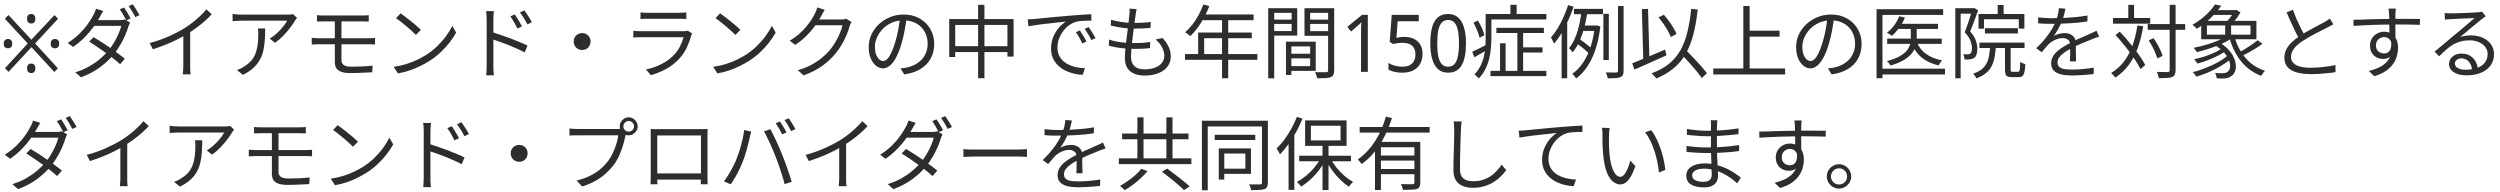 <svg width="313" height="24" viewBox="0 0 313 24" fill="none" xmlns="http://www.w3.org/2000/svg">
<path d="M1.07 9L0.62 8.54L3.47 5.44L0.61 2.35L1.06 1.88L3.93 4.97L6.82 1.89L7.27 2.35L4.4 5.44L7.25 8.55L6.8 9.01L3.94 5.91L1.07 9ZM0.99 6.05C0.843 6.05 0.72 6.007 0.62 5.92C0.52 5.827 0.47 5.677 0.47 5.47C0.47 5.263 0.52 5.113 0.62 5.02C0.72 4.927 0.843 4.88 0.99 4.88C1.15 4.88 1.28 4.927 1.38 5.02C1.48 5.113 1.53 5.263 1.53 5.47C1.53 5.677 1.48 5.827 1.38 5.92C1.28 6.007 1.15 6.05 0.99 6.05ZM3.9 9.15C3.78 9.15 3.683 9.123 3.61 9.07C3.537 9.023 3.48 8.957 3.44 8.87C3.407 8.783 3.39 8.677 3.39 8.55C3.39 8.43 3.407 8.327 3.44 8.24C3.48 8.147 3.537 8.077 3.61 8.03C3.683 7.983 3.78 7.96 3.9 7.96C4.027 7.96 4.127 7.983 4.2 8.03C4.28 8.077 4.337 8.147 4.37 8.24C4.41 8.327 4.43 8.43 4.43 8.55C4.43 8.677 4.41 8.783 4.37 8.87C4.337 8.957 4.28 9.023 4.2 9.07C4.127 9.123 4.027 9.15 3.9 9.15ZM3.9 2.94C3.78 2.94 3.683 2.917 3.61 2.87C3.537 2.817 3.48 2.747 3.44 2.66C3.407 2.567 3.39 2.46 3.39 2.34C3.39 2.22 3.407 2.117 3.44 2.03C3.48 1.937 3.537 1.867 3.61 1.82C3.683 1.773 3.78 1.75 3.9 1.75C4.027 1.75 4.127 1.773 4.2 1.82C4.28 1.867 4.337 1.937 4.37 2.03C4.41 2.117 4.43 2.22 4.43 2.34C4.43 2.46 4.41 2.567 4.37 2.66C4.337 2.747 4.28 2.817 4.2 2.87C4.127 2.917 4.027 2.94 3.9 2.94ZM6.87 6.05C6.723 6.05 6.6 6.007 6.5 5.92C6.4 5.827 6.35 5.677 6.35 5.47C6.35 5.263 6.4 5.113 6.5 5.02C6.6 4.927 6.723 4.88 6.87 4.88C7.03 4.88 7.16 4.927 7.26 5.02C7.36 5.113 7.41 5.263 7.41 5.47C7.41 5.677 7.36 5.827 7.26 5.92C7.16 6.007 7.03 6.05 6.87 6.05ZM15.531 0.94C15.617 1.053 15.711 1.193 15.811 1.36C15.911 1.52 16.008 1.683 16.101 1.85C16.194 2.017 16.277 2.17 16.351 2.31L15.811 2.55C15.711 2.35 15.584 2.117 15.431 1.85C15.277 1.583 15.134 1.357 15.001 1.17L15.531 0.94ZM16.631 0.54C16.718 0.66 16.811 0.803 16.911 0.97C17.017 1.137 17.121 1.303 17.221 1.47C17.321 1.63 17.404 1.773 17.471 1.9L16.931 2.14C16.824 1.92 16.694 1.683 16.541 1.43C16.387 1.17 16.241 0.947 16.101 0.76L16.631 0.54ZM11.711 4.65C12.037 4.837 12.374 5.043 12.721 5.27C13.074 5.497 13.428 5.733 13.781 5.98C14.134 6.227 14.467 6.467 14.781 6.7C15.101 6.933 15.384 7.15 15.631 7.35L15.041 8.04C14.814 7.833 14.544 7.607 14.231 7.36C13.918 7.107 13.581 6.853 13.221 6.6C12.867 6.34 12.514 6.093 12.161 5.86C11.807 5.62 11.477 5.403 11.171 5.21L11.711 4.65ZM16.291 2.83C16.244 2.897 16.201 2.983 16.161 3.09C16.121 3.19 16.087 3.28 16.061 3.36C15.961 3.7 15.824 4.067 15.651 4.46C15.484 4.853 15.281 5.25 15.041 5.65C14.807 6.05 14.544 6.43 14.251 6.79C13.797 7.35 13.234 7.883 12.561 8.39C11.894 8.897 11.088 9.327 10.141 9.68L9.421 9.05C10.047 8.863 10.614 8.627 11.121 8.34C11.627 8.053 12.084 7.74 12.491 7.4C12.898 7.06 13.251 6.713 13.551 6.36C13.811 6.047 14.047 5.71 14.261 5.35C14.481 4.983 14.671 4.617 14.831 4.25C14.991 3.883 15.107 3.547 15.181 3.24H11.471L11.801 2.52H14.971C15.104 2.52 15.227 2.513 15.341 2.5C15.454 2.48 15.551 2.457 15.631 2.43L16.291 2.83ZM12.921 1.38C12.834 1.513 12.751 1.657 12.671 1.81C12.591 1.957 12.524 2.077 12.471 2.17C12.271 2.53 12.014 2.93 11.701 3.37C11.387 3.81 11.018 4.247 10.591 4.68C10.164 5.113 9.684 5.513 9.151 5.88L8.481 5.37C9.054 5.01 9.551 4.62 9.971 4.2C10.398 3.773 10.751 3.357 11.031 2.95C11.318 2.543 11.537 2.187 11.691 1.88C11.744 1.793 11.804 1.673 11.871 1.52C11.938 1.367 11.984 1.223 12.011 1.09L12.921 1.38ZM18.741 5.39C19.608 5.157 20.414 4.873 21.161 4.54C21.907 4.207 22.558 3.867 23.111 3.52C23.457 3.3 23.794 3.063 24.121 2.81C24.454 2.55 24.767 2.28 25.061 2C25.354 1.72 25.614 1.443 25.841 1.17L26.511 1.79C26.231 2.09 25.927 2.383 25.601 2.67C25.274 2.957 24.927 3.233 24.561 3.5C24.201 3.76 23.824 4.013 23.431 4.26C23.064 4.48 22.651 4.707 22.191 4.94C21.731 5.173 21.241 5.393 20.721 5.6C20.201 5.807 19.674 5.997 19.141 6.17L18.741 5.39ZM22.951 3.94L23.811 3.68V8.24C23.811 8.367 23.811 8.5 23.811 8.64C23.817 8.78 23.824 8.91 23.831 9.03C23.844 9.15 23.858 9.243 23.871 9.31H22.891C22.898 9.243 22.904 9.15 22.911 9.03C22.924 8.91 22.934 8.78 22.941 8.64C22.948 8.5 22.951 8.367 22.951 8.24V3.94ZM37.191 2.24C37.151 2.287 37.104 2.343 37.051 2.41C37.004 2.477 36.961 2.54 36.921 2.6C36.794 2.827 36.604 3.107 36.351 3.44C36.104 3.767 35.818 4.103 35.491 4.45C35.164 4.79 34.811 5.093 34.431 5.36L33.771 4.83C34.004 4.697 34.231 4.537 34.451 4.35C34.678 4.157 34.888 3.957 35.081 3.75C35.281 3.537 35.454 3.33 35.601 3.13C35.754 2.923 35.874 2.743 35.961 2.59C35.854 2.59 35.681 2.59 35.441 2.59C35.208 2.59 34.928 2.59 34.601 2.59C34.281 2.59 33.938 2.59 33.571 2.59C33.204 2.59 32.841 2.59 32.481 2.59C32.121 2.59 31.784 2.59 31.471 2.59C31.157 2.59 30.894 2.59 30.681 2.59C30.468 2.59 30.328 2.59 30.261 2.59C30.074 2.59 29.887 2.597 29.701 2.61C29.514 2.617 29.321 2.63 29.121 2.65V1.74C29.294 1.767 29.481 1.79 29.681 1.81C29.881 1.823 30.074 1.83 30.261 1.83C30.328 1.83 30.471 1.83 30.691 1.83C30.911 1.83 31.177 1.83 31.491 1.83C31.811 1.83 32.157 1.83 32.531 1.83C32.904 1.83 33.274 1.83 33.641 1.83C34.014 1.83 34.364 1.83 34.691 1.83C35.017 1.83 35.294 1.83 35.521 1.83C35.754 1.83 35.914 1.83 36.001 1.83C36.068 1.83 36.144 1.83 36.231 1.83C36.324 1.823 36.414 1.813 36.501 1.8C36.587 1.787 36.654 1.777 36.701 1.77L37.191 2.24ZM33.201 3.56C33.201 4.1 33.184 4.607 33.151 5.08C33.117 5.553 33.051 5.997 32.951 6.41C32.851 6.823 32.697 7.207 32.491 7.56C32.291 7.907 32.021 8.233 31.681 8.54C31.341 8.84 30.918 9.117 30.411 9.37L29.671 8.77C29.811 8.723 29.961 8.663 30.121 8.59C30.281 8.51 30.431 8.42 30.571 8.32C30.964 8.087 31.277 7.823 31.511 7.53C31.744 7.237 31.918 6.92 32.031 6.58C32.151 6.233 32.231 5.87 32.271 5.49C32.318 5.103 32.341 4.703 32.341 4.29C32.341 4.163 32.337 4.043 32.331 3.93C32.331 3.817 32.321 3.693 32.301 3.56H33.201ZM39.691 1.9C39.824 1.907 39.964 1.917 40.111 1.93C40.264 1.937 40.424 1.94 40.591 1.94C40.711 1.94 40.891 1.94 41.131 1.94C41.377 1.94 41.657 1.94 41.971 1.94C42.291 1.94 42.621 1.94 42.961 1.94C43.301 1.94 43.631 1.94 43.951 1.94C44.271 1.94 44.554 1.94 44.801 1.94C45.047 1.94 45.231 1.94 45.351 1.94C45.511 1.94 45.657 1.937 45.791 1.93C45.931 1.917 46.057 1.907 46.171 1.9V2.7C46.051 2.693 45.928 2.69 45.801 2.69C45.674 2.683 45.524 2.68 45.351 2.68C45.231 2.68 45.041 2.68 44.781 2.68C44.528 2.68 44.234 2.68 43.901 2.68C43.574 2.68 43.234 2.68 42.881 2.68C42.534 2.68 42.204 2.68 41.891 2.68C41.578 2.68 41.304 2.68 41.071 2.68C40.837 2.68 40.678 2.68 40.591 2.68C40.424 2.68 40.264 2.683 40.111 2.69C39.964 2.69 39.824 2.693 39.691 2.7V1.9ZM42.751 5.11C42.751 5.297 42.751 5.513 42.751 5.76C42.751 6 42.751 6.24 42.751 6.48C42.751 6.72 42.751 6.937 42.751 7.13C42.751 7.317 42.751 7.457 42.751 7.55C42.751 7.797 42.847 7.993 43.041 8.14C43.234 8.28 43.561 8.35 44.021 8.35C44.494 8.35 44.941 8.34 45.361 8.32C45.788 8.3 46.218 8.263 46.651 8.21L46.601 9.05C46.341 9.063 46.064 9.077 45.771 9.09C45.477 9.11 45.174 9.123 44.861 9.13C44.547 9.143 44.231 9.15 43.911 9.15C43.411 9.15 43.014 9.097 42.721 8.99C42.428 8.877 42.221 8.72 42.101 8.52C41.981 8.313 41.921 8.073 41.921 7.8C41.921 7.62 41.921 7.417 41.921 7.19C41.921 6.957 41.921 6.717 41.921 6.47C41.921 6.217 41.921 5.973 41.921 5.74C41.921 5.5 41.921 5.28 41.921 5.08C41.921 5 41.921 4.873 41.921 4.7C41.921 4.52 41.921 4.32 41.921 4.1C41.921 3.873 41.921 3.65 41.921 3.43C41.921 3.21 41.921 3.013 41.921 2.84C41.921 2.66 41.921 2.527 41.921 2.44L42.751 2.45C42.751 2.53 42.751 2.663 42.751 2.85C42.751 3.037 42.751 3.247 42.751 3.48C42.751 3.713 42.751 3.943 42.751 4.17C42.751 4.397 42.751 4.597 42.751 4.77C42.751 4.943 42.751 5.057 42.751 5.11ZM39.031 4.74C39.171 4.747 39.328 4.757 39.501 4.77C39.681 4.783 39.837 4.79 39.971 4.79C40.078 4.79 40.254 4.79 40.501 4.79C40.754 4.79 41.051 4.79 41.391 4.79C41.737 4.79 42.104 4.79 42.491 4.79C42.884 4.79 43.274 4.79 43.661 4.79C44.054 4.79 44.421 4.79 44.761 4.79C45.101 4.79 45.388 4.79 45.621 4.79C45.861 4.79 46.028 4.79 46.121 4.79C46.194 4.79 46.281 4.787 46.381 4.78C46.481 4.773 46.581 4.77 46.681 4.77C46.788 4.763 46.877 4.757 46.951 4.75V5.57C46.837 5.557 46.701 5.55 46.541 5.55C46.388 5.543 46.254 5.54 46.141 5.54C46.041 5.54 45.871 5.54 45.631 5.54C45.391 5.54 45.101 5.54 44.761 5.54C44.421 5.54 44.054 5.54 43.661 5.54C43.274 5.54 42.884 5.54 42.491 5.54C42.097 5.54 41.731 5.54 41.391 5.54C41.051 5.54 40.754 5.54 40.501 5.54C40.254 5.54 40.078 5.54 39.971 5.54C39.851 5.54 39.697 5.543 39.511 5.55C39.331 5.557 39.171 5.567 39.031 5.58V4.74ZM50.151 1.67C50.331 1.79 50.538 1.94 50.771 2.12C51.004 2.293 51.241 2.48 51.481 2.68C51.727 2.873 51.958 3.063 52.171 3.25C52.384 3.437 52.561 3.6 52.701 3.74L52.071 4.37C51.944 4.243 51.781 4.087 51.581 3.9C51.381 3.713 51.161 3.52 50.921 3.32C50.681 3.113 50.444 2.92 50.211 2.74C49.977 2.553 49.767 2.4 49.581 2.28L50.151 1.67ZM49.291 8.37C49.877 8.283 50.411 8.163 50.891 8.01C51.377 7.857 51.821 7.683 52.221 7.49C52.621 7.297 52.977 7.103 53.291 6.91C53.804 6.59 54.278 6.223 54.711 5.81C55.144 5.39 55.524 4.957 55.851 4.51C56.178 4.063 56.438 3.637 56.631 3.23L57.111 4.08C56.884 4.493 56.604 4.913 56.271 5.34C55.938 5.767 55.561 6.177 55.141 6.57C54.721 6.963 54.258 7.32 53.751 7.64C53.417 7.847 53.051 8.05 52.651 8.25C52.258 8.45 51.824 8.633 51.351 8.8C50.884 8.96 50.374 9.09 49.821 9.19L49.291 8.37ZM64.441 1.8C64.528 1.92 64.627 2.07 64.741 2.25C64.854 2.423 64.964 2.603 65.071 2.79C65.184 2.977 65.278 3.15 65.351 3.31L64.781 3.57C64.701 3.397 64.611 3.223 64.511 3.05C64.418 2.87 64.317 2.697 64.211 2.53C64.111 2.357 64.004 2.197 63.891 2.05L64.441 1.8ZM65.651 1.3C65.737 1.413 65.838 1.557 65.951 1.73C66.071 1.903 66.188 2.083 66.301 2.27C66.414 2.457 66.511 2.627 66.591 2.78L66.031 3.06C65.944 2.887 65.851 2.713 65.751 2.54C65.651 2.367 65.544 2.197 65.431 2.03C65.324 1.863 65.214 1.707 65.101 1.56L65.651 1.3ZM60.931 8.25C60.931 8.157 60.931 7.97 60.931 7.69C60.931 7.41 60.931 7.077 60.931 6.69C60.931 6.297 60.931 5.883 60.931 5.45C60.931 5.017 60.931 4.597 60.931 4.19C60.931 3.783 60.931 3.423 60.931 3.11C60.931 2.797 60.931 2.57 60.931 2.43C60.931 2.29 60.924 2.12 60.911 1.92C60.904 1.72 60.884 1.543 60.851 1.39H61.841C61.821 1.543 61.804 1.72 61.791 1.92C61.778 2.113 61.771 2.283 61.771 2.43C61.771 2.69 61.771 3.003 61.771 3.37C61.771 3.73 61.771 4.117 61.771 4.53C61.771 4.937 61.771 5.343 61.771 5.75C61.771 6.15 61.771 6.527 61.771 6.88C61.771 7.227 61.771 7.523 61.771 7.77C61.771 8.01 61.771 8.17 61.771 8.25C61.771 8.35 61.771 8.473 61.771 8.62C61.778 8.767 61.788 8.91 61.801 9.05C61.814 9.197 61.824 9.323 61.831 9.43H60.871C60.891 9.27 60.904 9.08 60.911 8.86C60.924 8.64 60.931 8.437 60.931 8.25ZM61.591 4.01C61.917 4.11 62.281 4.23 62.681 4.37C63.081 4.503 63.484 4.647 63.891 4.8C64.304 4.953 64.694 5.11 65.061 5.27C65.434 5.423 65.761 5.57 66.041 5.71L65.691 6.56C65.404 6.407 65.081 6.25 64.721 6.09C64.368 5.93 64.001 5.773 63.621 5.62C63.241 5.467 62.874 5.33 62.521 5.21C62.174 5.09 61.864 4.987 61.591 4.9V4.01ZM72.881 4.14C73.081 4.14 73.261 4.187 73.421 4.28C73.581 4.373 73.707 4.5 73.801 4.66C73.894 4.82 73.941 5 73.941 5.2C73.941 5.393 73.894 5.573 73.801 5.74C73.707 5.9 73.581 6.027 73.421 6.12C73.261 6.213 73.081 6.26 72.881 6.26C72.688 6.26 72.507 6.213 72.341 6.12C72.181 6.027 72.054 5.9 71.961 5.74C71.868 5.573 71.821 5.393 71.821 5.2C71.821 5 71.868 4.82 71.961 4.66C72.054 4.5 72.181 4.373 72.341 4.28C72.507 4.187 72.688 4.14 72.881 4.14ZM80.191 1.55C80.324 1.57 80.468 1.583 80.621 1.59C80.774 1.597 80.931 1.6 81.091 1.6C81.191 1.6 81.371 1.6 81.631 1.6C81.897 1.6 82.198 1.6 82.531 1.6C82.871 1.6 83.207 1.6 83.541 1.6C83.881 1.6 84.184 1.6 84.451 1.6C84.718 1.6 84.907 1.6 85.021 1.6C85.181 1.6 85.341 1.597 85.501 1.59C85.661 1.583 85.804 1.57 85.931 1.55V2.38C85.811 2.367 85.668 2.36 85.501 2.36C85.341 2.353 85.177 2.35 85.011 2.35C84.897 2.35 84.707 2.35 84.441 2.35C84.181 2.35 83.884 2.35 83.551 2.35C83.218 2.35 82.881 2.35 82.541 2.35C82.207 2.35 81.907 2.35 81.641 2.35C81.381 2.35 81.198 2.35 81.091 2.35C80.938 2.35 80.784 2.353 80.631 2.36C80.478 2.367 80.331 2.373 80.191 2.38V1.55ZM86.661 4.19C86.641 4.23 86.614 4.28 86.581 4.34C86.554 4.393 86.537 4.44 86.531 4.48C86.397 4.973 86.214 5.47 85.981 5.97C85.748 6.463 85.444 6.913 85.071 7.32C84.544 7.893 83.974 8.34 83.361 8.66C82.754 8.98 82.131 9.23 81.491 9.41L80.871 8.7C81.578 8.553 82.234 8.323 82.841 8.01C83.448 7.697 83.964 7.317 84.391 6.87C84.698 6.55 84.948 6.193 85.141 5.8C85.341 5.4 85.487 5.02 85.581 4.66C85.507 4.66 85.368 4.66 85.161 4.66C84.961 4.66 84.714 4.66 84.421 4.66C84.127 4.66 83.811 4.66 83.471 4.66C83.138 4.66 82.797 4.66 82.451 4.66C82.111 4.66 81.791 4.66 81.491 4.66C81.198 4.66 80.941 4.66 80.721 4.66C80.507 4.66 80.358 4.66 80.271 4.66C80.151 4.66 80.004 4.663 79.831 4.67C79.657 4.67 79.478 4.677 79.291 4.69V3.85C79.478 3.87 79.654 3.887 79.821 3.9C79.987 3.907 80.138 3.91 80.271 3.91C80.344 3.91 80.484 3.91 80.691 3.91C80.897 3.91 81.147 3.91 81.441 3.91C81.734 3.91 82.051 3.91 82.391 3.91C82.731 3.91 83.071 3.91 83.411 3.91C83.751 3.91 84.067 3.91 84.361 3.91C84.654 3.91 84.904 3.91 85.111 3.91C85.324 3.91 85.468 3.91 85.541 3.91C85.654 3.91 85.761 3.903 85.861 3.89C85.961 3.877 86.037 3.857 86.091 3.83L86.661 4.19ZM90.151 1.67C90.331 1.79 90.537 1.94 90.771 2.12C91.004 2.293 91.241 2.48 91.481 2.68C91.728 2.873 91.957 3.063 92.171 3.25C92.384 3.437 92.561 3.6 92.701 3.74L92.071 4.37C91.944 4.243 91.781 4.087 91.581 3.9C91.381 3.713 91.161 3.52 90.921 3.32C90.681 3.113 90.444 2.92 90.211 2.74C89.978 2.553 89.767 2.4 89.581 2.28L90.151 1.67ZM89.291 8.37C89.877 8.283 90.411 8.163 90.891 8.01C91.377 7.857 91.821 7.683 92.221 7.49C92.621 7.297 92.978 7.103 93.291 6.91C93.804 6.59 94.278 6.223 94.711 5.81C95.144 5.39 95.524 4.957 95.851 4.51C96.177 4.063 96.438 3.637 96.631 3.23L97.111 4.08C96.884 4.493 96.604 4.913 96.271 5.34C95.938 5.767 95.561 6.177 95.141 6.57C94.721 6.963 94.257 7.32 93.751 7.64C93.418 7.847 93.051 8.05 92.651 8.25C92.257 8.45 91.824 8.633 91.351 8.8C90.884 8.96 90.374 9.09 89.821 9.19L89.291 8.37ZM106.601 2.75C106.554 2.817 106.511 2.903 106.471 3.01C106.431 3.11 106.398 3.2 106.371 3.28C106.284 3.613 106.158 3.98 105.991 4.38C105.824 4.773 105.624 5.173 105.391 5.58C105.158 5.98 104.891 6.36 104.591 6.72C104.138 7.273 103.594 7.78 102.961 8.24C102.334 8.693 101.551 9.093 100.611 9.44L99.891 8.79C100.504 8.61 101.054 8.393 101.541 8.14C102.028 7.88 102.464 7.593 102.851 7.28C103.238 6.967 103.581 6.633 103.881 6.28C104.141 5.973 104.378 5.637 104.591 5.27C104.811 4.903 104.998 4.537 105.151 4.17C105.304 3.797 105.414 3.46 105.481 3.16H101.771L102.091 2.44C102.171 2.44 102.321 2.44 102.541 2.44C102.761 2.44 103.011 2.44 103.291 2.44C103.578 2.44 103.861 2.44 104.141 2.44C104.421 2.44 104.664 2.44 104.871 2.44C105.084 2.44 105.221 2.44 105.281 2.44C105.414 2.44 105.538 2.433 105.651 2.42C105.764 2.4 105.858 2.373 105.931 2.34L106.601 2.75ZM103.251 1.23C103.164 1.363 103.081 1.507 103.001 1.66C102.921 1.807 102.858 1.927 102.811 2.02C102.611 2.387 102.361 2.783 102.061 3.21C101.761 3.63 101.404 4.047 100.991 4.46C100.578 4.873 100.101 5.26 99.561 5.62L98.871 5.1C99.304 4.847 99.691 4.57 100.031 4.27C100.371 3.97 100.668 3.667 100.921 3.36C101.181 3.053 101.401 2.76 101.581 2.48C101.761 2.2 101.904 1.947 102.011 1.72C102.064 1.633 102.121 1.513 102.181 1.36C102.248 1.2 102.294 1.057 102.321 0.93L103.251 1.23ZM113.521 2.17C113.454 2.69 113.368 3.233 113.261 3.8C113.161 4.367 113.031 4.917 112.871 5.45C112.671 6.137 112.448 6.71 112.201 7.17C111.961 7.63 111.701 7.977 111.421 8.21C111.141 8.443 110.848 8.56 110.541 8.56C110.248 8.56 109.964 8.453 109.691 8.24C109.418 8.027 109.194 7.72 109.021 7.32C108.848 6.913 108.761 6.437 108.761 5.89C108.761 5.343 108.871 4.827 109.091 4.34C109.318 3.853 109.628 3.423 110.021 3.05C110.421 2.67 110.888 2.37 111.421 2.15C111.954 1.93 112.524 1.82 113.131 1.82C113.718 1.82 114.244 1.917 114.711 2.11C115.184 2.303 115.588 2.57 115.921 2.91C116.254 3.243 116.511 3.633 116.691 4.08C116.871 4.52 116.961 4.993 116.961 5.5C116.961 6.2 116.811 6.817 116.511 7.35C116.218 7.883 115.791 8.317 115.231 8.65C114.678 8.983 114.004 9.203 113.211 9.31L112.741 8.57C112.901 8.55 113.054 8.53 113.201 8.51C113.348 8.49 113.481 8.467 113.601 8.44C113.921 8.367 114.231 8.253 114.531 8.1C114.838 7.94 115.111 7.74 115.351 7.5C115.591 7.253 115.781 6.963 115.921 6.63C116.068 6.29 116.141 5.903 116.141 5.47C116.141 5.063 116.074 4.687 115.941 4.34C115.808 3.987 115.611 3.677 115.351 3.41C115.091 3.143 114.774 2.933 114.401 2.78C114.028 2.627 113.601 2.55 113.121 2.55C112.574 2.55 112.078 2.65 111.631 2.85C111.191 3.05 110.814 3.313 110.501 3.64C110.194 3.96 109.958 4.313 109.791 4.7C109.624 5.08 109.541 5.453 109.541 5.82C109.541 6.24 109.594 6.587 109.701 6.86C109.814 7.127 109.948 7.323 110.101 7.45C110.261 7.577 110.418 7.64 110.571 7.64C110.731 7.64 110.894 7.563 111.061 7.41C111.228 7.25 111.398 6.997 111.571 6.65C111.744 6.297 111.914 5.84 112.081 5.28C112.228 4.8 112.351 4.29 112.451 3.75C112.558 3.21 112.634 2.68 112.681 2.16L113.521 2.17ZM118.841 2.39H126.901V7.09H126.131V3.12H119.591V7.14H118.841V2.39ZM119.241 5.78H126.581V6.52H119.241V5.78ZM122.461 0.6H123.251V9.79H122.461V0.6ZM128.671 2.42C128.858 2.413 129.028 2.407 129.181 2.4C129.341 2.387 129.468 2.377 129.561 2.37C129.721 2.35 129.951 2.327 130.251 2.3C130.558 2.267 130.908 2.233 131.301 2.2C131.694 2.16 132.118 2.12 132.571 2.08C133.024 2.04 133.481 2 133.941 1.96C134.308 1.927 134.654 1.9 134.981 1.88C135.308 1.853 135.611 1.833 135.891 1.82C136.171 1.8 136.421 1.787 136.641 1.78V2.58C136.454 2.58 136.241 2.583 136.001 2.59C135.761 2.597 135.524 2.61 135.291 2.63C135.058 2.65 134.854 2.687 134.681 2.74C134.328 2.853 134.008 3.027 133.721 3.26C133.441 3.487 133.201 3.75 133.001 4.05C132.801 4.35 132.648 4.66 132.541 4.98C132.441 5.3 132.391 5.61 132.391 5.91C132.391 6.297 132.458 6.637 132.591 6.93C132.724 7.217 132.904 7.46 133.131 7.66C133.364 7.86 133.628 8.023 133.921 8.15C134.214 8.277 134.524 8.373 134.851 8.44C135.184 8.5 135.514 8.533 135.841 8.54L135.551 9.37C135.178 9.357 134.804 9.303 134.431 9.21C134.058 9.123 133.701 8.997 133.361 8.83C133.021 8.657 132.718 8.44 132.451 8.18C132.184 7.92 131.974 7.617 131.821 7.27C131.668 6.923 131.591 6.527 131.591 6.08C131.591 5.56 131.681 5.08 131.861 4.64C132.048 4.193 132.284 3.803 132.571 3.47C132.858 3.137 133.154 2.88 133.461 2.7C133.248 2.727 132.981 2.757 132.661 2.79C132.348 2.823 132.011 2.86 131.651 2.9C131.291 2.933 130.928 2.973 130.561 3.02C130.201 3.067 129.864 3.113 129.551 3.16C129.238 3.2 128.974 3.243 128.761 3.29L128.671 2.42ZM135.201 3.81C135.274 3.917 135.361 4.053 135.461 4.22C135.568 4.38 135.671 4.547 135.771 4.72C135.871 4.887 135.954 5.047 136.021 5.2L135.511 5.44C135.398 5.193 135.271 4.95 135.131 4.71C134.991 4.463 134.844 4.237 134.691 4.03L135.201 3.81ZM136.291 3.39C136.371 3.497 136.464 3.63 136.571 3.79C136.678 3.95 136.781 4.117 136.881 4.29C136.988 4.457 137.081 4.617 137.161 4.77L136.641 5.02C136.521 4.773 136.388 4.53 136.241 4.29C136.101 4.05 135.954 3.827 135.801 3.62L136.291 3.39ZM142.311 1.14C142.278 1.273 142.251 1.397 142.231 1.51C142.218 1.617 142.201 1.727 142.181 1.84C142.154 2.027 142.121 2.26 142.081 2.54C142.048 2.82 142.008 3.127 141.961 3.46C141.921 3.793 141.878 4.137 141.831 4.49C141.791 4.843 141.751 5.187 141.711 5.52C141.678 5.853 141.651 6.157 141.631 6.43C141.611 6.703 141.601 6.93 141.601 7.11C141.601 7.597 141.738 7.98 142.011 8.26C142.291 8.54 142.714 8.68 143.281 8.68C143.794 8.68 144.234 8.61 144.601 8.47C144.974 8.33 145.261 8.133 145.461 7.88C145.668 7.62 145.771 7.32 145.771 6.98C145.771 6.647 145.681 6.303 145.501 5.95C145.321 5.59 145.048 5.253 144.681 4.94L145.561 4.76C145.901 5.14 146.154 5.513 146.321 5.88C146.494 6.24 146.581 6.637 146.581 7.07C146.581 7.563 146.441 7.99 146.161 8.35C145.888 8.71 145.504 8.983 145.011 9.17C144.518 9.363 143.941 9.46 143.281 9.46C142.828 9.46 142.414 9.387 142.041 9.24C141.674 9.1 141.381 8.867 141.161 8.54C140.941 8.213 140.831 7.777 140.831 7.23C140.831 7.017 140.844 6.737 140.871 6.39C140.904 6.043 140.944 5.667 140.991 5.26C141.044 4.847 141.098 4.427 141.151 4C141.211 3.567 141.261 3.16 141.301 2.78C141.348 2.4 141.381 2.07 141.401 1.79C141.421 1.617 141.431 1.48 141.431 1.38C141.431 1.273 141.424 1.173 141.411 1.08L142.311 1.14ZM139.101 2.47C139.388 2.557 139.701 2.63 140.041 2.69C140.381 2.75 140.724 2.797 141.071 2.83C141.418 2.857 141.738 2.87 142.031 2.87C142.418 2.87 142.781 2.86 143.121 2.84C143.468 2.82 143.784 2.787 144.071 2.74L144.051 3.49C143.731 3.517 143.414 3.54 143.101 3.56C142.788 3.573 142.428 3.58 142.021 3.58C141.728 3.58 141.408 3.567 141.061 3.54C140.714 3.507 140.368 3.46 140.021 3.4C139.674 3.34 139.354 3.273 139.061 3.2L139.101 2.47ZM138.861 4.95C139.181 5.063 139.518 5.153 139.871 5.22C140.231 5.28 140.584 5.323 140.931 5.35C141.278 5.377 141.608 5.39 141.921 5.39C142.261 5.39 142.604 5.383 142.951 5.37C143.304 5.35 143.654 5.313 144.001 5.26L143.981 6.02C143.654 6.06 143.331 6.087 143.011 6.1C142.691 6.113 142.361 6.12 142.021 6.12C141.481 6.12 140.924 6.087 140.351 6.02C139.784 5.953 139.274 5.853 138.821 5.72L138.861 4.95ZM150.651 0.56L151.411 0.76C151.224 1.247 151.004 1.723 150.751 2.19C150.504 2.65 150.234 3.08 149.941 3.48C149.648 3.873 149.344 4.22 149.031 4.52C148.984 4.48 148.921 4.43 148.841 4.37C148.768 4.303 148.688 4.24 148.601 4.18C148.521 4.12 148.448 4.073 148.381 4.04C148.701 3.76 149.001 3.44 149.281 3.08C149.568 2.713 149.828 2.317 150.061 1.89C150.294 1.457 150.491 1.013 150.651 0.56ZM150.501 1.81H156.951V2.53H150.131L150.501 1.81ZM150.011 4.07H156.721V4.78H150.761V7.14H150.011V4.07ZM148.361 6.77H157.421V7.49H148.361V6.77ZM153.001 2.19H153.771V9.8H153.001V2.19ZM161.361 6.73H164.391V7.31H161.361V6.73ZM161.321 5.22H164.731V8.87H161.321V8.28H164.031V5.81H161.321V5.22ZM161.001 5.22H161.681V9.38H161.001V5.22ZM159.151 2.45H161.931V3H159.151V2.45ZM163.761 2.45H166.601V3H163.761V2.45ZM166.281 1.03H167.041V8.81C167.041 9.043 167.008 9.227 166.941 9.36C166.881 9.493 166.768 9.593 166.601 9.66C166.441 9.727 166.221 9.767 165.941 9.78C165.668 9.793 165.324 9.8 164.911 9.8C164.898 9.727 164.878 9.643 164.851 9.55C164.824 9.457 164.791 9.363 164.751 9.27C164.718 9.177 164.684 9.097 164.651 9.03C164.851 9.037 165.044 9.04 165.231 9.04C165.424 9.04 165.594 9.04 165.741 9.04C165.888 9.04 165.991 9.04 166.051 9.04C166.138 9.033 166.198 9.013 166.231 8.98C166.264 8.947 166.281 8.887 166.281 8.8V1.03ZM159.211 1.03H162.411V4.46H159.211V3.89H161.711V1.61H159.211V1.03ZM166.661 1.03V1.61H164.031V3.9H166.661V4.48H163.321V1.03H166.661ZM158.781 1.03H159.531V9.81H158.781V1.03ZM171.251 9H170.401V4.01C170.401 3.817 170.401 3.653 170.401 3.52C170.408 3.387 170.414 3.263 170.421 3.15C170.428 3.03 170.434 2.907 170.441 2.78C170.348 2.887 170.258 2.98 170.171 3.06C170.084 3.133 169.981 3.223 169.861 3.33L169.151 3.95L168.691 3.36L170.531 1.86H171.251V9ZM175.852 4.62C176.305 4.62 176.699 4.703 177.032 4.87C177.372 5.037 177.635 5.277 177.822 5.59C178.009 5.897 178.102 6.273 178.102 6.72C178.102 7.213 178.002 7.64 177.802 8C177.602 8.353 177.312 8.627 176.932 8.82C176.559 9.007 176.105 9.1 175.572 9.1C175.225 9.1 174.902 9.067 174.602 9C174.302 8.933 174.045 8.837 173.832 8.71V7.88C174.059 8.027 174.332 8.143 174.652 8.23C174.979 8.31 175.289 8.35 175.582 8.35C175.909 8.35 176.192 8.297 176.432 8.19C176.679 8.077 176.869 7.907 177.002 7.68C177.142 7.447 177.212 7.157 177.212 6.81C177.212 6.343 177.079 5.987 176.812 5.74C176.545 5.487 176.125 5.36 175.552 5.36C175.372 5.36 175.169 5.377 174.942 5.41C174.722 5.443 174.545 5.477 174.412 5.51L173.992 5.23L174.242 1.86H177.632V2.66H174.992L174.832 4.73C174.945 4.71 175.089 4.687 175.262 4.66C175.435 4.633 175.632 4.62 175.852 4.62ZM183.543 5.42C183.543 6 183.5 6.517 183.413 6.97C183.333 7.423 183.203 7.81 183.023 8.13C182.85 8.443 182.62 8.683 182.333 8.85C182.046 9.017 181.703 9.1 181.303 9.1C180.796 9.1 180.376 8.953 180.043 8.66C179.716 8.367 179.473 7.947 179.313 7.4C179.153 6.847 179.073 6.187 179.073 5.42C179.073 4.647 179.146 3.987 179.293 3.44C179.44 2.893 179.676 2.477 180.003 2.19C180.33 1.897 180.763 1.75 181.303 1.75C181.81 1.75 182.226 1.897 182.553 2.19C182.886 2.477 183.133 2.893 183.293 3.44C183.46 3.987 183.543 4.647 183.543 5.42ZM179.943 5.42C179.943 6.073 179.986 6.617 180.073 7.05C180.166 7.483 180.313 7.81 180.513 8.03C180.713 8.243 180.976 8.35 181.303 8.35C181.63 8.35 181.893 8.243 182.093 8.03C182.293 7.817 182.436 7.493 182.523 7.06C182.616 6.62 182.663 6.073 182.663 5.42C182.663 4.767 182.616 4.227 182.523 3.8C182.436 3.367 182.293 3.043 182.093 2.83C181.893 2.61 181.63 2.5 181.303 2.5C180.976 2.5 180.713 2.61 180.513 2.83C180.313 3.043 180.166 3.367 180.073 3.8C179.986 4.227 179.943 4.767 179.943 5.42ZM187.344 3.48H193.294V4.13H187.344V3.48ZM190.324 5.93H193.124V6.58H190.324V5.93ZM186.604 8.87H193.604V9.53H186.604V8.87ZM189.974 3.74H190.694V9.24H189.974V3.74ZM187.804 5.42H188.504V9.21H187.804V5.42ZM186.424 1.75H193.604V2.44H186.424V1.75ZM186.004 1.75H186.724V4.74C186.724 5.133 186.704 5.553 186.664 6C186.631 6.447 186.557 6.897 186.444 7.35C186.337 7.803 186.177 8.243 185.964 8.67C185.757 9.09 185.481 9.473 185.134 9.82C185.101 9.773 185.051 9.717 184.984 9.65C184.917 9.583 184.847 9.517 184.774 9.45C184.707 9.39 184.647 9.347 184.594 9.32C184.914 8.993 185.167 8.64 185.354 8.26C185.547 7.873 185.691 7.48 185.784 7.08C185.877 6.673 185.937 6.27 185.964 5.87C185.991 5.47 186.004 5.09 186.004 4.73V1.75ZM189.104 0.6H189.884V2.2H189.104V0.6ZM184.474 2.83L185.034 2.57C185.214 2.857 185.381 3.173 185.534 3.52C185.687 3.86 185.791 4.157 185.844 4.41L185.244 4.72C185.204 4.547 185.144 4.353 185.064 4.14C184.991 3.927 184.901 3.707 184.794 3.48C184.694 3.247 184.587 3.03 184.474 2.83ZM184.324 6.48C184.564 6.373 184.844 6.24 185.164 6.08C185.491 5.913 185.827 5.74 186.174 5.56L186.344 6.15C186.051 6.323 185.751 6.5 185.444 6.68C185.144 6.853 184.857 7.017 184.584 7.17L184.324 6.48ZM197.054 1.11H200.694V1.78H197.054V1.11ZM198.034 3.2H199.954V3.87H197.824L198.034 3.2ZM197.454 5.47L197.774 4.91C197.967 5.03 198.157 5.163 198.344 5.31C198.537 5.457 198.717 5.6 198.884 5.74C199.057 5.88 199.194 6.007 199.294 6.12L198.974 6.77C198.867 6.643 198.731 6.503 198.564 6.35C198.397 6.197 198.217 6.043 198.024 5.89C197.831 5.737 197.641 5.597 197.454 5.47ZM200.744 1.73H201.424V7.51H200.744V1.73ZM202.574 0.76H203.274V8.85C203.274 9.09 203.244 9.27 203.184 9.39C203.124 9.51 203.021 9.6 202.874 9.66C202.727 9.72 202.524 9.76 202.264 9.78C202.011 9.8 201.687 9.81 201.294 9.81C201.274 9.71 201.241 9.587 201.194 9.44C201.147 9.3 201.097 9.177 201.044 9.07C201.351 9.077 201.624 9.08 201.864 9.08C202.104 9.087 202.267 9.087 202.354 9.08C202.434 9.073 202.491 9.053 202.524 9.02C202.557 8.993 202.574 8.94 202.574 8.86V0.76ZM198.034 1.34L198.754 1.45C198.687 1.883 198.604 2.333 198.504 2.8C198.404 3.26 198.281 3.717 198.134 4.17C197.987 4.623 197.811 5.053 197.604 5.46C197.404 5.867 197.167 6.23 196.894 6.55C196.861 6.503 196.817 6.447 196.764 6.38C196.711 6.313 196.654 6.25 196.594 6.19C196.534 6.13 196.481 6.08 196.434 6.04C196.681 5.747 196.894 5.413 197.074 5.04C197.254 4.66 197.404 4.26 197.524 3.84C197.651 3.413 197.754 2.987 197.834 2.56C197.914 2.133 197.981 1.727 198.034 1.34ZM199.664 3.2H199.804L199.924 3.17L200.364 3.32C200.171 4.947 199.807 6.3 199.274 7.38C198.747 8.453 198.101 9.267 197.334 9.82C197.301 9.76 197.254 9.693 197.194 9.62C197.134 9.547 197.071 9.477 197.004 9.41C196.944 9.343 196.887 9.29 196.834 9.25C197.574 8.743 198.187 8 198.674 7.02C199.167 6.04 199.497 4.82 199.664 3.36V3.2ZM196.324 0.64L197.014 0.84C196.827 1.407 196.604 1.973 196.344 2.54C196.091 3.107 195.814 3.64 195.514 4.14C195.214 4.64 194.901 5.08 194.574 5.46C194.554 5.407 194.517 5.333 194.464 5.24C194.417 5.14 194.367 5.04 194.314 4.94C194.261 4.84 194.214 4.76 194.174 4.7C194.467 4.367 194.747 3.983 195.014 3.55C195.281 3.11 195.524 2.643 195.744 2.15C195.971 1.65 196.164 1.147 196.324 0.64ZM195.514 3.1L196.194 2.43L196.214 2.45V9.8H195.514V3.1ZM207.644 2.17L208.314 1.85C208.534 2.09 208.747 2.353 208.954 2.64C209.161 2.927 209.347 3.21 209.514 3.49C209.681 3.763 209.811 4.017 209.904 4.25L209.184 4.63C209.097 4.403 208.974 4.147 208.814 3.86C208.654 3.567 208.471 3.273 208.264 2.98C208.057 2.687 207.851 2.417 207.644 2.17ZM204.354 7.93C204.694 7.797 205.087 7.637 205.534 7.45C205.987 7.263 206.464 7.063 206.964 6.85C207.471 6.63 207.974 6.413 208.474 6.2L208.644 6.93C208.184 7.137 207.714 7.347 207.234 7.56C206.754 7.773 206.291 7.98 205.844 8.18C205.397 8.373 204.991 8.55 204.624 8.71L204.354 7.93ZM210.354 6.62L210.934 6.12C211.167 6.36 211.414 6.613 211.674 6.88C211.941 7.147 212.201 7.42 212.454 7.7C212.707 7.973 212.944 8.237 213.164 8.49C213.384 8.743 213.564 8.973 213.704 9.18L213.064 9.77C212.924 9.563 212.751 9.33 212.544 9.07C212.337 8.81 212.107 8.54 211.854 8.26C211.607 7.973 211.354 7.69 211.094 7.41C210.841 7.123 210.594 6.86 210.354 6.62ZM211.734 1.11L212.554 1.19C212.427 2.35 212.247 3.383 212.014 4.29C211.781 5.197 211.467 6 211.074 6.7C210.687 7.393 210.191 7.997 209.584 8.51C208.984 9.023 208.247 9.463 207.374 9.83C207.341 9.777 207.287 9.707 207.214 9.62C207.141 9.54 207.064 9.46 206.984 9.38C206.904 9.3 206.834 9.233 206.774 9.18C207.641 8.86 208.364 8.467 208.944 8C209.531 7.527 210.011 6.963 210.384 6.31C210.757 5.65 211.047 4.893 211.254 4.04C211.467 3.18 211.627 2.203 211.734 1.11ZM205.564 1.14L206.334 1.11L206.514 7.72L205.744 7.75L205.564 1.14ZM218.694 3.84H222.804V4.59H218.694V3.84ZM214.504 8.57H223.494V9.32H214.504V8.57ZM218.264 0.75H219.054V8.97H218.264V0.75ZM229.634 2.17C229.567 2.69 229.481 3.233 229.374 3.8C229.274 4.367 229.144 4.917 228.984 5.45C228.784 6.137 228.561 6.71 228.314 7.17C228.074 7.63 227.814 7.977 227.534 8.21C227.254 8.443 226.961 8.56 226.654 8.56C226.361 8.56 226.077 8.453 225.804 8.24C225.531 8.027 225.307 7.72 225.134 7.32C224.961 6.913 224.874 6.437 224.874 5.89C224.874 5.343 224.984 4.827 225.204 4.34C225.431 3.853 225.741 3.423 226.134 3.05C226.534 2.67 227.001 2.37 227.534 2.15C228.067 1.93 228.637 1.82 229.244 1.82C229.831 1.82 230.357 1.917 230.824 2.11C231.297 2.303 231.701 2.57 232.034 2.91C232.367 3.243 232.624 3.633 232.804 4.08C232.984 4.52 233.074 4.993 233.074 5.5C233.074 6.2 232.924 6.817 232.624 7.35C232.331 7.883 231.904 8.317 231.344 8.65C230.791 8.983 230.117 9.203 229.324 9.31L228.854 8.57C229.014 8.55 229.167 8.53 229.314 8.51C229.461 8.49 229.594 8.467 229.714 8.44C230.034 8.367 230.344 8.253 230.644 8.1C230.951 7.94 231.224 7.74 231.464 7.5C231.704 7.253 231.894 6.963 232.034 6.63C232.181 6.29 232.254 5.903 232.254 5.47C232.254 5.063 232.187 4.687 232.054 4.34C231.921 3.987 231.724 3.677 231.464 3.41C231.204 3.143 230.887 2.933 230.514 2.78C230.141 2.627 229.714 2.55 229.234 2.55C228.687 2.55 228.191 2.65 227.744 2.85C227.304 3.05 226.927 3.313 226.614 3.64C226.307 3.96 226.071 4.313 225.904 4.7C225.737 5.08 225.654 5.453 225.654 5.82C225.654 6.24 225.707 6.587 225.814 6.86C225.927 7.127 226.061 7.323 226.214 7.45C226.374 7.577 226.531 7.64 226.684 7.64C226.844 7.64 227.007 7.563 227.174 7.41C227.341 7.25 227.511 6.997 227.684 6.65C227.857 6.297 228.027 5.84 228.194 5.28C228.341 4.8 228.464 4.29 228.564 3.75C228.671 3.21 228.747 2.68 228.794 2.16L229.634 2.17ZM237.584 2.98H242.634V3.62H237.584V2.98ZM236.274 4.83H243.104V5.49H236.274V4.83ZM239.234 3.21H239.974V4.8C239.974 5.1 239.934 5.403 239.854 5.71C239.781 6.017 239.631 6.32 239.404 6.62C239.184 6.92 238.857 7.207 238.424 7.48C237.991 7.747 237.421 7.99 236.714 8.21C236.681 8.157 236.637 8.097 236.584 8.03C236.531 7.957 236.474 7.887 236.414 7.82C236.361 7.753 236.304 7.697 236.244 7.65C236.924 7.463 237.464 7.257 237.864 7.03C238.264 6.797 238.561 6.553 238.754 6.3C238.954 6.04 239.084 5.783 239.144 5.53C239.204 5.27 239.234 5.023 239.234 4.79V3.21ZM237.784 2.03L238.494 2.2C238.314 2.653 238.077 3.08 237.784 3.48C237.497 3.873 237.194 4.207 236.874 4.48C236.827 4.447 236.764 4.407 236.684 4.36C236.611 4.307 236.534 4.257 236.454 4.21C236.374 4.163 236.304 4.127 236.244 4.1C236.571 3.853 236.871 3.547 237.144 3.18C237.417 2.813 237.631 2.43 237.784 2.03ZM239.974 5.25C240.221 5.87 240.614 6.373 241.154 6.76C241.694 7.14 242.364 7.407 243.164 7.56C243.084 7.633 243.001 7.733 242.914 7.86C242.827 7.98 242.757 8.09 242.704 8.19C241.857 7.99 241.151 7.66 240.584 7.2C240.024 6.733 239.604 6.13 239.324 5.39L239.974 5.25ZM234.944 1.15H243.284V1.87H235.684V9.79H234.944V1.15ZM235.414 8.6H243.514V9.32H235.414V8.6ZM250.114 0.63H250.854V2.12H250.114V0.63ZM247.714 1.75H253.454V3.58H252.754V2.41H248.394V3.59H247.714V1.75ZM248.514 3.53H252.644V4.19H248.514V3.53ZM247.824 5.33H253.474V6.01H247.824V5.33ZM249.174 5.62H249.894C249.867 6.16 249.814 6.65 249.734 7.09C249.661 7.523 249.537 7.913 249.364 8.26C249.197 8.6 248.957 8.897 248.644 9.15C248.337 9.41 247.937 9.63 247.444 9.81C247.424 9.75 247.391 9.683 247.344 9.61C247.297 9.537 247.244 9.463 247.184 9.39C247.131 9.323 247.077 9.27 247.024 9.23C247.471 9.077 247.831 8.89 248.104 8.67C248.377 8.45 248.587 8.193 248.734 7.9C248.881 7.607 248.984 7.27 249.044 6.89C249.104 6.51 249.147 6.087 249.174 5.62ZM251.024 5.57H251.734V8.7C251.734 8.827 251.747 8.907 251.774 8.94C251.801 8.973 251.867 8.99 251.974 8.99C252.007 8.99 252.071 8.99 252.164 8.99C252.257 8.99 252.354 8.99 252.454 8.99C252.554 8.99 252.621 8.99 252.654 8.99C252.727 8.99 252.781 8.96 252.814 8.9C252.854 8.84 252.881 8.723 252.894 8.55C252.914 8.37 252.927 8.1 252.934 7.74C252.987 7.78 253.051 7.82 253.124 7.86C253.197 7.9 253.274 7.933 253.354 7.96C253.441 7.987 253.514 8.01 253.574 8.03C253.554 8.457 253.514 8.79 253.454 9.03C253.401 9.27 253.317 9.433 253.204 9.52C253.091 9.613 252.934 9.66 252.734 9.66C252.701 9.66 252.641 9.66 252.554 9.66C252.474 9.66 252.387 9.66 252.294 9.66C252.201 9.66 252.114 9.66 252.034 9.66C251.961 9.66 251.907 9.66 251.874 9.66C251.647 9.66 251.471 9.63 251.344 9.57C251.224 9.517 251.141 9.42 251.094 9.28C251.047 9.14 251.024 8.947 251.024 8.7V5.57ZM244.804 1.03H247.154V1.71H245.474V9.8H244.804V1.03ZM246.934 1.03H247.064L247.174 1L247.664 1.29C247.564 1.563 247.457 1.857 247.344 2.17C247.237 2.477 247.124 2.783 247.004 3.09C246.891 3.39 246.777 3.673 246.664 3.94C247.031 4.353 247.271 4.74 247.384 5.1C247.504 5.453 247.564 5.787 247.564 6.1C247.564 6.367 247.531 6.6 247.464 6.8C247.404 7 247.304 7.15 247.164 7.25C247.097 7.297 247.017 7.337 246.924 7.37C246.837 7.397 246.744 7.417 246.644 7.43C246.437 7.45 246.214 7.457 245.974 7.45C245.967 7.357 245.947 7.247 245.914 7.12C245.887 6.993 245.844 6.883 245.784 6.79C245.897 6.797 246.004 6.8 246.104 6.8C246.204 6.8 246.291 6.8 246.364 6.8C246.497 6.793 246.604 6.763 246.684 6.71C246.764 6.65 246.817 6.56 246.844 6.44C246.877 6.313 246.894 6.177 246.894 6.03C246.894 5.75 246.831 5.447 246.704 5.12C246.584 4.787 246.344 4.423 245.984 4.03C246.077 3.803 246.167 3.563 246.254 3.31C246.347 3.05 246.434 2.797 246.514 2.55C246.601 2.297 246.677 2.057 246.744 1.83C246.817 1.603 246.881 1.407 246.934 1.24V1.03ZM258.594 1.09C258.554 1.29 258.501 1.527 258.434 1.8C258.374 2.067 258.274 2.37 258.134 2.71C258.014 3.01 257.864 3.32 257.684 3.64C257.511 3.96 257.324 4.25 257.124 4.51C257.251 4.43 257.394 4.363 257.554 4.31C257.714 4.25 257.877 4.207 258.044 4.18C258.217 4.153 258.374 4.14 258.514 4.14C258.901 4.14 259.227 4.25 259.494 4.47C259.761 4.683 259.894 4.997 259.894 5.41C259.894 5.537 259.894 5.7 259.894 5.9C259.894 6.093 259.894 6.3 259.894 6.52C259.901 6.733 259.907 6.943 259.914 7.15C259.921 7.357 259.924 7.537 259.924 7.69H259.154C259.161 7.557 259.167 7.4 259.174 7.22C259.181 7.04 259.184 6.85 259.184 6.65C259.191 6.45 259.191 6.26 259.184 6.08C259.184 5.9 259.184 5.747 259.184 5.62C259.184 5.327 259.094 5.113 258.914 4.98C258.741 4.84 258.521 4.77 258.254 4.77C257.941 4.77 257.631 4.84 257.324 4.98C257.024 5.113 256.761 5.287 256.534 5.5C256.387 5.64 256.241 5.8 256.094 5.98C255.954 6.153 255.797 6.34 255.624 6.54L254.944 6.04C255.424 5.573 255.824 5.137 256.144 4.73C256.464 4.323 256.724 3.947 256.924 3.6C257.124 3.247 257.281 2.93 257.394 2.65C257.501 2.37 257.587 2.09 257.654 1.81C257.721 1.523 257.761 1.26 257.774 1.02L258.594 1.09ZM255.174 2.17C255.441 2.203 255.731 2.23 256.044 2.25C256.357 2.27 256.631 2.28 256.864 2.28C257.311 2.28 257.791 2.27 258.304 2.25C258.817 2.223 259.334 2.187 259.854 2.14C260.381 2.093 260.881 2.027 261.354 1.94L261.344 2.68C260.997 2.74 260.627 2.79 260.234 2.83C259.841 2.863 259.441 2.893 259.034 2.92C258.627 2.94 258.234 2.957 257.854 2.97C257.481 2.977 257.134 2.98 256.814 2.98C256.674 2.98 256.511 2.98 256.324 2.98C256.144 2.973 255.954 2.967 255.754 2.96C255.554 2.947 255.361 2.933 255.174 2.92V2.17ZM262.814 4.59C262.727 4.61 262.631 4.64 262.524 4.68C262.424 4.713 262.321 4.75 262.214 4.79C262.114 4.83 262.017 4.87 261.924 4.91C261.577 5.043 261.174 5.207 260.714 5.4C260.254 5.593 259.784 5.817 259.304 6.07C258.971 6.237 258.677 6.413 258.424 6.6C258.171 6.78 257.971 6.97 257.824 7.17C257.677 7.363 257.604 7.577 257.604 7.81C257.604 8.003 257.647 8.16 257.734 8.28C257.827 8.4 257.957 8.493 258.124 8.56C258.291 8.62 258.481 8.66 258.694 8.68C258.914 8.7 259.154 8.71 259.414 8.71C259.801 8.71 260.241 8.69 260.734 8.65C261.234 8.603 261.704 8.543 262.144 8.47L262.124 9.27C261.871 9.303 261.584 9.333 261.264 9.36C260.951 9.387 260.631 9.407 260.304 9.42C259.984 9.44 259.677 9.45 259.384 9.45C258.911 9.45 258.477 9.407 258.084 9.32C257.697 9.233 257.387 9.08 257.154 8.86C256.921 8.64 256.804 8.327 256.804 7.92C256.804 7.62 256.874 7.347 257.014 7.1C257.154 6.847 257.341 6.617 257.574 6.41C257.814 6.203 258.077 6.013 258.364 5.84C258.651 5.66 258.944 5.497 259.244 5.35C259.564 5.177 259.864 5.027 260.144 4.9C260.431 4.773 260.701 4.657 260.954 4.55C261.207 4.443 261.444 4.337 261.664 4.23C261.811 4.163 261.951 4.1 262.084 4.04C262.217 3.98 262.351 3.913 262.484 3.84L262.814 4.59ZM268.894 3.01H273.584V3.73H268.894V3.01ZM264.544 2.25H269.204V2.96H264.544V2.25ZM271.644 0.6H272.384V8.78C272.384 9.027 272.351 9.213 272.284 9.34C272.217 9.473 272.107 9.573 271.954 9.64C271.807 9.707 271.597 9.747 271.324 9.76C271.057 9.78 270.714 9.79 270.294 9.79C270.281 9.717 270.261 9.633 270.234 9.54C270.207 9.447 270.177 9.35 270.144 9.25C270.111 9.157 270.077 9.073 270.044 9C270.357 9.013 270.641 9.02 270.894 9.02C271.147 9.02 271.317 9.02 271.404 9.02C271.491 9.013 271.551 8.993 271.584 8.96C271.624 8.927 271.644 8.867 271.644 8.78V0.6ZM269.014 5.06L269.624 4.78C269.784 5.007 269.941 5.253 270.094 5.52C270.247 5.787 270.381 6.05 270.494 6.31C270.614 6.563 270.701 6.79 270.754 6.99L270.094 7.32C270.041 7.113 269.957 6.88 269.844 6.62C269.737 6.36 269.611 6.093 269.464 5.82C269.324 5.547 269.174 5.293 269.014 5.06ZM264.864 4.39L265.394 3.96C265.701 4.28 266.011 4.623 266.324 4.99C266.637 5.357 266.937 5.727 267.224 6.1C267.517 6.473 267.781 6.837 268.014 7.19C268.247 7.537 268.437 7.853 268.584 8.14L267.984 8.66C267.844 8.36 267.661 8.033 267.434 7.68C267.207 7.32 266.951 6.95 266.664 6.57C266.384 6.19 266.087 5.813 265.774 5.44C265.467 5.06 265.164 4.71 264.864 4.39ZM266.464 0.61H267.184V2.67H266.464V0.61ZM267.604 3.19L268.334 3.29C268.167 4.297 267.937 5.203 267.644 6.01C267.351 6.81 266.974 7.52 266.514 8.14C266.054 8.753 265.494 9.28 264.834 9.72C264.801 9.667 264.754 9.603 264.694 9.53C264.634 9.457 264.567 9.383 264.494 9.31C264.427 9.243 264.367 9.187 264.314 9.14C264.954 8.747 265.491 8.267 265.924 7.7C266.357 7.127 266.711 6.463 266.984 5.71C267.257 4.957 267.464 4.117 267.604 3.19ZM277.274 5.64L277.774 5.26C278.254 5.533 278.647 5.833 278.954 6.16C279.267 6.487 279.501 6.82 279.654 7.16C279.814 7.5 279.904 7.827 279.924 8.14C279.951 8.453 279.911 8.733 279.804 8.98C279.704 9.22 279.551 9.407 279.344 9.54C279.184 9.647 279.027 9.72 278.874 9.76C278.727 9.8 278.551 9.823 278.344 9.83C278.237 9.83 278.111 9.827 277.964 9.82C277.824 9.82 277.681 9.817 277.534 9.81C277.527 9.71 277.504 9.593 277.464 9.46C277.431 9.333 277.381 9.223 277.314 9.13C277.487 9.143 277.654 9.153 277.814 9.16C277.974 9.167 278.107 9.17 278.214 9.17C278.341 9.17 278.457 9.16 278.564 9.14C278.677 9.12 278.781 9.073 278.874 9C279.041 8.893 279.147 8.717 279.194 8.47C279.241 8.217 279.207 7.93 279.094 7.61C278.987 7.283 278.784 6.95 278.484 6.61C278.191 6.263 277.787 5.94 277.274 5.64ZM278.304 5.98L278.834 6.25C278.541 6.49 278.181 6.72 277.754 6.94C277.334 7.153 276.894 7.35 276.434 7.53C275.981 7.71 275.544 7.853 275.124 7.96C275.077 7.88 275.011 7.787 274.924 7.68C274.844 7.573 274.771 7.487 274.704 7.42C275.117 7.333 275.551 7.217 276.004 7.07C276.457 6.923 276.887 6.757 277.294 6.57C277.701 6.377 278.037 6.18 278.304 5.98ZM278.974 6.89L279.524 7.18C279.251 7.44 278.934 7.69 278.574 7.93C278.214 8.17 277.831 8.397 277.424 8.61C277.017 8.823 276.604 9.013 276.184 9.18C275.764 9.347 275.361 9.487 274.974 9.6C274.927 9.513 274.861 9.413 274.774 9.3C274.687 9.187 274.607 9.097 274.534 9.03C274.921 8.937 275.324 8.813 275.744 8.66C276.164 8.507 276.574 8.337 276.974 8.15C277.374 7.963 277.747 7.763 278.094 7.55C278.441 7.33 278.734 7.11 278.974 6.89ZM277.054 1.27H280.004V1.87H277.054V1.27ZM278.884 4.47L279.464 4.76C279.104 5.013 278.674 5.253 278.174 5.48C277.674 5.7 277.154 5.9 276.614 6.08C276.074 6.253 275.557 6.403 275.064 6.53C275.037 6.49 274.997 6.437 274.944 6.37C274.897 6.297 274.847 6.227 274.794 6.16C274.747 6.087 274.704 6.027 274.664 5.98C275.164 5.88 275.674 5.757 276.194 5.61C276.721 5.457 277.217 5.283 277.684 5.09C278.157 4.897 278.557 4.69 278.884 4.47ZM279.754 4.6C279.947 5.28 280.217 5.903 280.564 6.47C280.917 7.037 281.344 7.527 281.844 7.94C282.351 8.347 282.931 8.657 283.584 8.87C283.531 8.917 283.471 8.977 283.404 9.05C283.344 9.123 283.287 9.2 283.234 9.28C283.181 9.36 283.134 9.433 283.094 9.5C282.421 9.24 281.824 8.883 281.304 8.43C280.791 7.977 280.354 7.44 279.994 6.82C279.634 6.2 279.344 5.513 279.124 4.76L279.754 4.6ZM282.654 5.04L283.264 5.48C283.011 5.667 282.731 5.857 282.424 6.05C282.124 6.237 281.821 6.417 281.514 6.59C281.207 6.757 280.921 6.903 280.654 7.03L280.184 6.64C280.444 6.507 280.724 6.35 281.024 6.17C281.331 5.983 281.627 5.79 281.914 5.59C282.201 5.39 282.447 5.207 282.654 5.04ZM276.304 3.19V4.34H281.764V3.19H276.304ZM275.594 2.61H282.504V4.92H275.594V2.61ZM277.314 0.56L278.104 0.72C277.751 1.22 277.317 1.723 276.804 2.23C276.297 2.737 275.701 3.197 275.014 3.61C274.981 3.55 274.931 3.487 274.864 3.42C274.804 3.353 274.741 3.293 274.674 3.24C274.614 3.18 274.554 3.133 274.494 3.1C274.934 2.853 275.334 2.587 275.694 2.3C276.054 2.013 276.371 1.72 276.644 1.42C276.917 1.12 277.141 0.833 277.314 0.56ZM278.594 2.89H279.334V4.67H278.594V2.89ZM279.714 1.27H279.884L280.004 1.23L280.514 1.57C280.407 1.75 280.281 1.94 280.134 2.14C279.987 2.34 279.834 2.527 279.674 2.7C279.521 2.873 279.371 3.027 279.224 3.16C279.157 3.107 279.067 3.047 278.954 2.98C278.847 2.907 278.754 2.847 278.674 2.8C278.807 2.68 278.941 2.54 279.074 2.38C279.214 2.22 279.337 2.053 279.444 1.88C279.557 1.707 279.647 1.55 279.714 1.41V1.27ZM292.134 3.03C292.021 3.103 291.901 3.173 291.774 3.24C291.647 3.307 291.511 3.377 291.364 3.45C291.197 3.543 290.991 3.65 290.744 3.77C290.497 3.89 290.234 4.023 289.954 4.17C289.674 4.317 289.394 4.47 289.114 4.63C288.834 4.79 288.571 4.95 288.324 5.11C287.857 5.41 287.491 5.727 287.224 6.06C286.964 6.393 286.834 6.75 286.834 7.13C286.834 7.543 287.031 7.873 287.424 8.12C287.824 8.36 288.417 8.48 289.204 8.48C289.571 8.48 289.951 8.467 290.344 8.44C290.737 8.407 291.114 8.363 291.474 8.31C291.841 8.257 292.151 8.2 292.404 8.14V9.03C292.157 9.077 291.864 9.117 291.524 9.15C291.191 9.19 290.831 9.22 290.444 9.24C290.057 9.267 289.657 9.28 289.244 9.28C288.771 9.28 288.337 9.24 287.944 9.16C287.551 9.087 287.207 8.97 286.914 8.81C286.627 8.65 286.404 8.44 286.244 8.18C286.084 7.913 286.004 7.593 286.004 7.22C286.004 6.853 286.081 6.517 286.234 6.21C286.387 5.897 286.607 5.6 286.894 5.32C287.181 5.04 287.521 4.77 287.914 4.51C288.167 4.337 288.437 4.17 288.724 4.01C289.017 3.843 289.304 3.683 289.584 3.53C289.864 3.377 290.124 3.237 290.364 3.11C290.611 2.983 290.817 2.877 290.984 2.79C291.124 2.703 291.251 2.627 291.364 2.56C291.477 2.487 291.587 2.407 291.694 2.32L292.134 3.03ZM287.074 1.22C287.227 1.647 287.391 2.063 287.564 2.47C287.744 2.877 287.924 3.257 288.104 3.61C288.291 3.963 288.461 4.277 288.614 4.55L287.924 4.96C287.757 4.687 287.581 4.363 287.394 3.99C287.207 3.617 287.021 3.22 286.834 2.8C286.647 2.38 286.464 1.963 286.284 1.55L287.074 1.22ZM299.961 1.08C299.961 1.113 299.955 1.173 299.941 1.26C299.935 1.347 299.928 1.433 299.921 1.52C299.921 1.6 299.918 1.663 299.911 1.71C299.905 1.837 299.901 2.01 299.901 2.23C299.901 2.45 299.901 2.69 299.901 2.95C299.901 3.21 299.901 3.473 299.901 3.74C299.908 4.007 299.911 4.257 299.911 4.49C299.918 4.723 299.921 4.92 299.921 5.08L299.151 4.7C299.151 4.607 299.151 4.467 299.151 4.28C299.151 4.087 299.151 3.867 299.151 3.62C299.151 3.367 299.148 3.117 299.141 2.87C299.141 2.623 299.138 2.397 299.131 2.19C299.125 1.983 299.118 1.823 299.111 1.71C299.105 1.577 299.095 1.45 299.081 1.33C299.068 1.203 299.058 1.12 299.051 1.08H299.961ZM294.651 2.47C294.925 2.47 295.235 2.467 295.581 2.46C295.928 2.447 296.295 2.433 296.681 2.42C297.075 2.407 297.471 2.397 297.871 2.39C298.271 2.383 298.655 2.377 299.021 2.37C299.395 2.363 299.738 2.36 300.051 2.36C300.351 2.36 300.651 2.36 300.951 2.36C301.251 2.36 301.531 2.36 301.791 2.36C302.058 2.36 302.291 2.363 302.491 2.37C302.698 2.37 302.861 2.37 302.981 2.37L302.971 3.11C302.691 3.097 302.315 3.087 301.841 3.08C301.375 3.067 300.775 3.06 300.041 3.06C299.608 3.06 299.155 3.067 298.681 3.08C298.215 3.087 297.745 3.097 297.271 3.11C296.798 3.123 296.338 3.143 295.891 3.17C295.451 3.19 295.045 3.213 294.671 3.24L294.651 2.47ZM299.901 5.38C299.901 5.82 299.835 6.19 299.701 6.49C299.575 6.79 299.395 7.013 299.161 7.16C298.935 7.307 298.668 7.38 298.361 7.38C298.155 7.38 297.951 7.347 297.751 7.28C297.558 7.207 297.381 7.1 297.221 6.96C297.068 6.813 296.945 6.637 296.851 6.43C296.765 6.217 296.721 5.977 296.721 5.71C296.721 5.377 296.801 5.08 296.961 4.82C297.121 4.56 297.335 4.353 297.601 4.2C297.875 4.047 298.168 3.97 298.481 3.97C298.875 3.97 299.198 4.06 299.451 4.24C299.711 4.413 299.908 4.653 300.041 4.96C300.175 5.26 300.241 5.603 300.241 5.99C300.241 6.323 300.191 6.663 300.091 7.01C299.998 7.357 299.838 7.69 299.611 8.01C299.391 8.33 299.088 8.623 298.701 8.89C298.321 9.15 297.838 9.367 297.251 9.54L296.581 8.88C297.035 8.773 297.441 8.637 297.801 8.47C298.161 8.303 298.465 8.1 298.711 7.86C298.958 7.62 299.145 7.34 299.271 7.02C299.405 6.7 299.471 6.333 299.471 5.92C299.471 5.467 299.375 5.14 299.181 4.94C298.988 4.74 298.755 4.64 298.481 4.64C298.308 4.64 298.145 4.683 297.991 4.77C297.838 4.85 297.711 4.97 297.611 5.13C297.518 5.29 297.471 5.48 297.471 5.7C297.471 6.013 297.571 6.257 297.771 6.43C297.978 6.603 298.218 6.69 298.491 6.69C298.698 6.69 298.875 6.633 299.021 6.52C299.168 6.4 299.271 6.223 299.331 5.99C299.398 5.75 299.405 5.453 299.351 5.1L299.901 5.38ZM306.071 1.63C306.185 1.643 306.305 1.653 306.431 1.66C306.565 1.667 306.681 1.67 306.781 1.67C306.881 1.67 307.045 1.667 307.271 1.66C307.505 1.653 307.765 1.647 308.051 1.64C308.345 1.627 308.635 1.617 308.921 1.61C309.215 1.597 309.475 1.583 309.701 1.57C309.935 1.557 310.105 1.547 310.211 1.54C310.358 1.527 310.471 1.513 310.551 1.5C310.631 1.487 310.698 1.473 310.751 1.46L311.211 2.04C311.125 2.1 311.031 2.163 310.931 2.23C310.838 2.297 310.745 2.37 310.651 2.45C310.525 2.543 310.355 2.68 310.141 2.86C309.928 3.033 309.691 3.23 309.431 3.45C309.178 3.663 308.928 3.873 308.681 4.08C308.435 4.287 308.211 4.473 308.011 4.64C308.245 4.56 308.478 4.507 308.711 4.48C308.951 4.447 309.181 4.43 309.401 4.43C309.955 4.43 310.445 4.533 310.871 4.74C311.305 4.94 311.641 5.217 311.881 5.57C312.128 5.923 312.251 6.327 312.251 6.78C312.251 7.313 312.111 7.78 311.831 8.18C311.551 8.58 311.155 8.887 310.641 9.1C310.128 9.32 309.518 9.43 308.811 9.43C308.358 9.43 307.968 9.37 307.641 9.25C307.315 9.13 307.061 8.963 306.881 8.75C306.708 8.537 306.621 8.29 306.621 8.01C306.621 7.783 306.685 7.57 306.811 7.37C306.938 7.17 307.118 7.01 307.351 6.89C307.585 6.77 307.855 6.71 308.161 6.71C308.608 6.71 308.978 6.803 309.271 6.99C309.565 7.17 309.791 7.41 309.951 7.71C310.111 8.003 310.201 8.32 310.221 8.66L309.501 8.78C309.475 8.353 309.341 8.003 309.101 7.73C308.868 7.45 308.551 7.31 308.151 7.31C307.925 7.31 307.735 7.373 307.581 7.5C307.428 7.627 307.351 7.777 307.351 7.95C307.351 8.19 307.475 8.38 307.721 8.52C307.968 8.66 308.288 8.73 308.681 8.73C309.248 8.73 309.738 8.653 310.151 8.5C310.571 8.347 310.891 8.123 311.111 7.83C311.338 7.537 311.451 7.183 311.451 6.77C311.451 6.443 311.355 6.15 311.161 5.89C310.968 5.63 310.701 5.427 310.361 5.28C310.028 5.127 309.645 5.05 309.211 5.05C308.791 5.05 308.415 5.097 308.081 5.19C307.748 5.277 307.435 5.403 307.141 5.57C306.855 5.737 306.568 5.947 306.281 6.2C306.001 6.447 305.701 6.73 305.381 7.05L304.811 6.46C305.018 6.293 305.245 6.107 305.491 5.9C305.745 5.687 305.998 5.477 306.251 5.27C306.505 5.057 306.738 4.86 306.951 4.68C307.171 4.493 307.355 4.34 307.501 4.22C307.641 4.107 307.815 3.963 308.021 3.79C308.235 3.61 308.455 3.423 308.681 3.23C308.908 3.037 309.121 2.853 309.321 2.68C309.528 2.507 309.695 2.367 309.821 2.26C309.715 2.26 309.558 2.267 309.351 2.28C309.145 2.287 308.915 2.297 308.661 2.31C308.408 2.317 308.155 2.327 307.901 2.34C307.655 2.353 307.428 2.367 307.221 2.38C307.021 2.387 306.868 2.393 306.761 2.4C306.655 2.407 306.545 2.413 306.431 2.42C306.318 2.427 306.208 2.44 306.101 2.46L306.071 1.63ZM7.65 14.94C7.737 15.053 7.83 15.193 7.93 15.36C8.03 15.52 8.127 15.683 8.22 15.85C8.313 16.017 8.397 16.17 8.47 16.31L7.93 16.55C7.83 16.35 7.703 16.117 7.55 15.85C7.397 15.583 7.253 15.357 7.12 15.17L7.65 14.94ZM8.75 14.54C8.837 14.66 8.93 14.803 9.03 14.97C9.137 15.137 9.24 15.303 9.34 15.47C9.44 15.63 9.523 15.773 9.59 15.9L9.05 16.14C8.943 15.92 8.813 15.683 8.66 15.43C8.507 15.17 8.36 14.947 8.22 14.76L8.75 14.54ZM3.83 18.65C4.157 18.837 4.493 19.043 4.84 19.27C5.193 19.497 5.547 19.733 5.9 19.98C6.253 20.227 6.587 20.467 6.9 20.7C7.22 20.933 7.503 21.15 7.75 21.35L7.16 22.04C6.933 21.833 6.663 21.607 6.35 21.36C6.037 21.107 5.7 20.853 5.34 20.6C4.987 20.34 4.633 20.093 4.28 19.86C3.927 19.62 3.597 19.403 3.29 19.21L3.83 18.65ZM8.41 16.83C8.363 16.897 8.32 16.983 8.28 17.09C8.24 17.19 8.207 17.28 8.18 17.36C8.08 17.7 7.943 18.067 7.77 18.46C7.603 18.853 7.4 19.25 7.16 19.65C6.927 20.05 6.663 20.43 6.37 20.79C5.917 21.35 5.353 21.883 4.68 22.39C4.013 22.897 3.207 23.327 2.26 23.68L1.54 23.05C2.167 22.863 2.733 22.627 3.24 22.34C3.747 22.053 4.203 21.74 4.61 21.4C5.017 21.06 5.37 20.713 5.67 20.36C5.93 20.047 6.167 19.71 6.38 19.35C6.6 18.983 6.79 18.617 6.95 18.25C7.11 17.883 7.227 17.547 7.3 17.24H3.59L3.92 16.52H7.09C7.223 16.52 7.347 16.513 7.46 16.5C7.573 16.48 7.67 16.457 7.75 16.43L8.41 16.83ZM5.04 15.38C4.953 15.513 4.87 15.657 4.79 15.81C4.71 15.957 4.643 16.077 4.59 16.17C4.39 16.53 4.133 16.93 3.82 17.37C3.507 17.81 3.137 18.247 2.71 18.68C2.283 19.113 1.803 19.513 1.27 19.88L0.6 19.37C1.173 19.01 1.67 18.62 2.09 18.2C2.517 17.773 2.87 17.357 3.15 16.95C3.437 16.543 3.657 16.187 3.81 15.88C3.863 15.793 3.923 15.673 3.99 15.52C4.057 15.367 4.103 15.223 4.13 15.09L5.04 15.38ZM10.86 19.39C11.727 19.157 12.533 18.873 13.28 18.54C14.027 18.207 14.677 17.867 15.23 17.52C15.577 17.3 15.913 17.063 16.24 16.81C16.573 16.55 16.887 16.28 17.18 16C17.473 15.72 17.733 15.443 17.96 15.17L18.63 15.79C18.35 16.09 18.047 16.383 17.72 16.67C17.393 16.957 17.047 17.233 16.68 17.5C16.32 17.76 15.943 18.013 15.55 18.26C15.183 18.48 14.77 18.707 14.31 18.94C13.85 19.173 13.36 19.393 12.84 19.6C12.32 19.807 11.793 19.997 11.26 20.17L10.86 19.39ZM15.07 17.94L15.93 17.68V22.24C15.93 22.367 15.93 22.5 15.93 22.64C15.937 22.78 15.943 22.91 15.95 23.03C15.963 23.15 15.977 23.243 15.99 23.31H15.01C15.017 23.243 15.023 23.15 15.03 23.03C15.043 22.91 15.053 22.78 15.06 22.64C15.067 22.5 15.07 22.367 15.07 22.24V17.94ZM29.31 16.24C29.27 16.287 29.223 16.343 29.17 16.41C29.123 16.477 29.08 16.54 29.04 16.6C28.913 16.827 28.723 17.107 28.47 17.44C28.223 17.767 27.937 18.103 27.61 18.45C27.283 18.79 26.93 19.093 26.55 19.36L25.89 18.83C26.123 18.697 26.35 18.537 26.57 18.35C26.797 18.157 27.007 17.957 27.2 17.75C27.4 17.537 27.573 17.33 27.72 17.13C27.873 16.923 27.993 16.743 28.08 16.59C27.973 16.59 27.8 16.59 27.56 16.59C27.327 16.59 27.047 16.59 26.72 16.59C26.4 16.59 26.057 16.59 25.69 16.59C25.323 16.59 24.96 16.59 24.6 16.59C24.24 16.59 23.903 16.59 23.59 16.59C23.277 16.59 23.013 16.59 22.8 16.59C22.587 16.59 22.447 16.59 22.38 16.59C22.193 16.59 22.007 16.597 21.82 16.61C21.633 16.617 21.44 16.63 21.24 16.65V15.74C21.413 15.767 21.6 15.79 21.8 15.81C22 15.823 22.193 15.83 22.38 15.83C22.447 15.83 22.59 15.83 22.81 15.83C23.03 15.83 23.297 15.83 23.61 15.83C23.93 15.83 24.277 15.83 24.65 15.83C25.023 15.83 25.393 15.83 25.76 15.83C26.133 15.83 26.483 15.83 26.81 15.83C27.137 15.83 27.413 15.83 27.64 15.83C27.873 15.83 28.033 15.83 28.12 15.83C28.187 15.83 28.263 15.83 28.35 15.83C28.443 15.823 28.533 15.813 28.62 15.8C28.707 15.787 28.773 15.777 28.82 15.77L29.31 16.24ZM25.32 17.56C25.32 18.1 25.303 18.607 25.27 19.08C25.237 19.553 25.17 19.997 25.07 20.41C24.97 20.823 24.817 21.207 24.61 21.56C24.41 21.907 24.14 22.233 23.8 22.54C23.46 22.84 23.037 23.117 22.53 23.37L21.79 22.77C21.93 22.723 22.08 22.663 22.24 22.59C22.4 22.51 22.55 22.42 22.69 22.32C23.083 22.087 23.397 21.823 23.63 21.53C23.863 21.237 24.037 20.92 24.15 20.58C24.27 20.233 24.35 19.87 24.39 19.49C24.437 19.103 24.46 18.703 24.46 18.29C24.46 18.163 24.457 18.043 24.45 17.93C24.45 17.817 24.44 17.693 24.42 17.56H25.32ZM31.81 15.9C31.943 15.907 32.083 15.917 32.23 15.93C32.383 15.937 32.543 15.94 32.71 15.94C32.83 15.94 33.01 15.94 33.25 15.94C33.497 15.94 33.777 15.94 34.09 15.94C34.41 15.94 34.74 15.94 35.08 15.94C35.42 15.94 35.75 15.94 36.07 15.94C36.39 15.94 36.673 15.94 36.92 15.94C37.167 15.94 37.35 15.94 37.47 15.94C37.63 15.94 37.777 15.937 37.91 15.93C38.05 15.917 38.177 15.907 38.29 15.9V16.7C38.17 16.693 38.047 16.69 37.92 16.69C37.793 16.683 37.643 16.68 37.47 16.68C37.35 16.68 37.16 16.68 36.9 16.68C36.647 16.68 36.353 16.68 36.02 16.68C35.693 16.68 35.353 16.68 35 16.68C34.653 16.68 34.323 16.68 34.01 16.68C33.697 16.68 33.423 16.68 33.19 16.68C32.957 16.68 32.797 16.68 32.71 16.68C32.543 16.68 32.383 16.683 32.23 16.69C32.083 16.69 31.943 16.693 31.81 16.7V15.9ZM34.87 19.11C34.87 19.297 34.87 19.513 34.87 19.76C34.87 20 34.87 20.24 34.87 20.48C34.87 20.72 34.87 20.937 34.87 21.13C34.87 21.317 34.87 21.457 34.87 21.55C34.87 21.797 34.967 21.993 35.16 22.14C35.353 22.28 35.68 22.35 36.14 22.35C36.613 22.35 37.06 22.34 37.48 22.32C37.907 22.3 38.337 22.263 38.77 22.21L38.72 23.05C38.46 23.063 38.183 23.077 37.89 23.09C37.597 23.11 37.293 23.123 36.98 23.13C36.667 23.143 36.35 23.15 36.03 23.15C35.53 23.15 35.133 23.097 34.84 22.99C34.547 22.877 34.34 22.72 34.22 22.52C34.1 22.313 34.04 22.073 34.04 21.8C34.04 21.62 34.04 21.417 34.04 21.19C34.04 20.957 34.04 20.717 34.04 20.47C34.04 20.217 34.04 19.973 34.04 19.74C34.04 19.5 34.04 19.28 34.04 19.08C34.04 19 34.04 18.873 34.04 18.7C34.04 18.52 34.04 18.32 34.04 18.1C34.04 17.873 34.04 17.65 34.04 17.43C34.04 17.21 34.04 17.013 34.04 16.84C34.04 16.66 34.04 16.527 34.04 16.44L34.87 16.45C34.87 16.53 34.87 16.663 34.87 16.85C34.87 17.037 34.87 17.247 34.87 17.48C34.87 17.713 34.87 17.943 34.87 18.17C34.87 18.397 34.87 18.597 34.87 18.77C34.87 18.943 34.87 19.057 34.87 19.11ZM31.15 18.74C31.29 18.747 31.447 18.757 31.62 18.77C31.8 18.783 31.957 18.79 32.09 18.79C32.197 18.79 32.373 18.79 32.62 18.79C32.873 18.79 33.17 18.79 33.51 18.79C33.857 18.79 34.223 18.79 34.61 18.79C35.003 18.79 35.393 18.79 35.78 18.79C36.173 18.79 36.54 18.79 36.88 18.79C37.22 18.79 37.507 18.79 37.74 18.79C37.98 18.79 38.147 18.79 38.24 18.79C38.313 18.79 38.4 18.787 38.5 18.78C38.6 18.773 38.7 18.77 38.8 18.77C38.907 18.763 38.997 18.757 39.07 18.75V19.57C38.957 19.557 38.82 19.55 38.66 19.55C38.507 19.543 38.373 19.54 38.26 19.54C38.16 19.54 37.99 19.54 37.75 19.54C37.51 19.54 37.22 19.54 36.88 19.54C36.54 19.54 36.173 19.54 35.78 19.54C35.393 19.54 35.003 19.54 34.61 19.54C34.217 19.54 33.85 19.54 33.51 19.54C33.17 19.54 32.873 19.54 32.62 19.54C32.373 19.54 32.197 19.54 32.09 19.54C31.97 19.54 31.817 19.543 31.63 19.55C31.45 19.557 31.29 19.567 31.15 19.58V18.74ZM42.27 15.67C42.45 15.79 42.657 15.94 42.89 16.12C43.123 16.293 43.36 16.48 43.6 16.68C43.847 16.873 44.077 17.063 44.29 17.25C44.503 17.437 44.68 17.6 44.82 17.74L44.19 18.37C44.063 18.243 43.9 18.087 43.7 17.9C43.5 17.713 43.28 17.52 43.04 17.32C42.8 17.113 42.563 16.92 42.33 16.74C42.097 16.553 41.887 16.4 41.7 16.28L42.27 15.67ZM41.41 22.37C41.997 22.283 42.53 22.163 43.01 22.01C43.497 21.857 43.94 21.683 44.34 21.49C44.74 21.297 45.097 21.103 45.41 20.91C45.923 20.59 46.397 20.223 46.83 19.81C47.263 19.39 47.643 18.957 47.97 18.51C48.297 18.063 48.557 17.637 48.75 17.23L49.23 18.08C49.003 18.493 48.723 18.913 48.39 19.34C48.057 19.767 47.68 20.177 47.26 20.57C46.84 20.963 46.377 21.32 45.87 21.64C45.537 21.847 45.17 22.05 44.77 22.25C44.377 22.45 43.943 22.633 43.47 22.8C43.003 22.96 42.493 23.09 41.94 23.19L41.41 22.37ZM56.56 15.8C56.647 15.92 56.747 16.07 56.86 16.25C56.973 16.423 57.083 16.603 57.19 16.79C57.303 16.977 57.397 17.15 57.47 17.31L56.9 17.57C56.82 17.397 56.73 17.223 56.63 17.05C56.537 16.87 56.437 16.697 56.33 16.53C56.23 16.357 56.123 16.197 56.01 16.05L56.56 15.8ZM57.77 15.3C57.857 15.413 57.957 15.557 58.07 15.73C58.19 15.903 58.307 16.083 58.42 16.27C58.533 16.457 58.63 16.627 58.71 16.78L58.15 17.06C58.063 16.887 57.97 16.713 57.87 16.54C57.77 16.367 57.663 16.197 57.55 16.03C57.443 15.863 57.333 15.707 57.22 15.56L57.77 15.3ZM53.05 22.25C53.05 22.157 53.05 21.97 53.05 21.69C53.05 21.41 53.05 21.077 53.05 20.69C53.05 20.297 53.05 19.883 53.05 19.45C53.05 19.017 53.05 18.597 53.05 18.19C53.05 17.783 53.05 17.423 53.05 17.11C53.05 16.797 53.05 16.57 53.05 16.43C53.05 16.29 53.043 16.12 53.03 15.92C53.023 15.72 53.003 15.543 52.97 15.39H53.96C53.94 15.543 53.923 15.72 53.91 15.92C53.897 16.113 53.89 16.283 53.89 16.43C53.89 16.69 53.89 17.003 53.89 17.37C53.89 17.73 53.89 18.117 53.89 18.53C53.89 18.937 53.89 19.343 53.89 19.75C53.89 20.15 53.89 20.527 53.89 20.88C53.89 21.227 53.89 21.523 53.89 21.77C53.89 22.01 53.89 22.17 53.89 22.25C53.89 22.35 53.89 22.473 53.89 22.62C53.897 22.767 53.907 22.91 53.92 23.05C53.933 23.197 53.943 23.323 53.95 23.43H52.99C53.01 23.27 53.023 23.08 53.03 22.86C53.043 22.64 53.05 22.437 53.05 22.25ZM53.71 18.01C54.037 18.11 54.4 18.23 54.8 18.37C55.2 18.503 55.603 18.647 56.01 18.8C56.423 18.953 56.813 19.11 57.18 19.27C57.553 19.423 57.88 19.57 58.16 19.71L57.81 20.56C57.523 20.407 57.2 20.25 56.84 20.09C56.487 19.93 56.12 19.773 55.74 19.62C55.36 19.467 54.993 19.33 54.64 19.21C54.293 19.09 53.983 18.987 53.71 18.9V18.01ZM65 18.14C65.2 18.14 65.38 18.187 65.54 18.28C65.7 18.373 65.827 18.5 65.92 18.66C66.013 18.82 66.06 19 66.06 19.2C66.06 19.393 66.013 19.573 65.92 19.74C65.827 19.9 65.7 20.027 65.54 20.12C65.38 20.213 65.2 20.26 65 20.26C64.807 20.26 64.627 20.213 64.46 20.12C64.3 20.027 64.173 19.9 64.08 19.74C63.987 19.573 63.94 19.393 63.94 19.2C63.94 19 63.987 18.82 64.08 18.66C64.173 18.5 64.3 18.373 64.46 18.28C64.627 18.187 64.807 18.14 65 18.14ZM78.05 15.82C78.05 16 78.113 16.157 78.24 16.29C78.373 16.417 78.53 16.48 78.71 16.48C78.897 16.48 79.053 16.417 79.18 16.29C79.313 16.157 79.38 16 79.38 15.82C79.38 15.633 79.313 15.477 79.18 15.35C79.053 15.217 78.897 15.15 78.71 15.15C78.53 15.15 78.373 15.217 78.24 15.35C78.113 15.477 78.05 15.633 78.05 15.82ZM77.59 15.82C77.59 15.613 77.64 15.427 77.74 15.26C77.847 15.087 77.983 14.95 78.15 14.85C78.317 14.743 78.503 14.69 78.71 14.69C78.917 14.69 79.103 14.743 79.27 14.85C79.443 14.95 79.58 15.087 79.68 15.26C79.787 15.427 79.84 15.613 79.84 15.82C79.84 16.027 79.787 16.213 79.68 16.38C79.58 16.547 79.443 16.683 79.27 16.79C79.103 16.89 78.917 16.94 78.71 16.94C78.503 16.94 78.317 16.89 78.15 16.79C77.983 16.683 77.847 16.547 77.74 16.38C77.64 16.213 77.59 16.027 77.59 15.82ZM78.46 16.49C78.427 16.557 78.397 16.633 78.37 16.72C78.35 16.8 78.33 16.89 78.31 16.99C78.257 17.25 78.187 17.54 78.1 17.86C78.013 18.18 77.907 18.51 77.78 18.85C77.66 19.183 77.52 19.507 77.36 19.82C77.2 20.133 77.02 20.42 76.82 20.68C76.513 21.067 76.173 21.427 75.8 21.76C75.427 22.093 75 22.393 74.52 22.66C74.04 22.927 73.493 23.157 72.88 23.35L72.2 22.6C72.853 22.44 73.417 22.24 73.89 22C74.37 21.76 74.79 21.49 75.15 21.19C75.51 20.883 75.827 20.553 76.1 20.2C76.34 19.893 76.547 19.55 76.72 19.17C76.9 18.783 77.05 18.397 77.17 18.01C77.29 17.617 77.37 17.26 77.41 16.94C77.317 16.94 77.14 16.94 76.88 16.94C76.62 16.94 76.313 16.94 75.96 16.94C75.607 16.94 75.237 16.94 74.85 16.94C74.47 16.94 74.103 16.94 73.75 16.94C73.397 16.94 73.09 16.94 72.83 16.94C72.57 16.94 72.393 16.94 72.3 16.94C72.1 16.94 71.917 16.943 71.75 16.95C71.583 16.957 71.433 16.963 71.3 16.97V16.08C71.393 16.093 71.497 16.107 71.61 16.12C71.723 16.127 71.84 16.133 71.96 16.14C72.08 16.147 72.193 16.15 72.3 16.15C72.38 16.15 72.523 16.15 72.73 16.15C72.937 16.15 73.18 16.15 73.46 16.15C73.747 16.15 74.05 16.15 74.37 16.15C74.697 16.15 75.017 16.15 75.33 16.15C75.65 16.15 75.947 16.15 76.22 16.15C76.5 16.15 76.737 16.15 76.93 16.15C77.123 16.15 77.253 16.15 77.32 16.15C77.393 16.15 77.477 16.147 77.57 16.14C77.663 16.133 77.757 16.12 77.85 16.1L78.46 16.49ZM81.46 16.15C81.66 16.157 81.83 16.163 81.97 16.17C82.11 16.17 82.237 16.17 82.35 16.17C82.43 16.17 82.577 16.17 82.79 16.17C83.003 16.17 83.26 16.17 83.56 16.17C83.867 16.17 84.193 16.17 84.54 16.17C84.887 16.17 85.23 16.17 85.57 16.17C85.917 16.17 86.24 16.17 86.54 16.17C86.84 16.17 87.093 16.17 87.3 16.17C87.507 16.17 87.647 16.17 87.72 16.17C87.827 16.17 87.96 16.17 88.12 16.17C88.287 16.163 88.447 16.157 88.6 16.15C88.593 16.27 88.587 16.4 88.58 16.54C88.58 16.673 88.58 16.803 88.58 16.93C88.58 16.997 88.58 17.13 88.58 17.33C88.58 17.523 88.58 17.76 88.58 18.04C88.58 18.32 88.58 18.623 88.58 18.95C88.58 19.27 88.58 19.59 88.58 19.91C88.58 20.23 88.58 20.527 88.58 20.8C88.58 21.073 88.58 21.307 88.58 21.5C88.58 21.687 88.58 21.807 88.58 21.86C88.58 21.933 88.58 22.033 88.58 22.16C88.58 22.287 88.58 22.413 88.58 22.54C88.587 22.667 88.59 22.78 88.59 22.88C88.597 22.973 88.6 23.037 88.6 23.07H87.74C87.74 23.03 87.74 22.95 87.74 22.83C87.747 22.703 87.75 22.563 87.75 22.41C87.757 22.25 87.76 22.1 87.76 21.96C87.76 21.913 87.76 21.787 87.76 21.58C87.76 21.373 87.76 21.12 87.76 20.82C87.76 20.513 87.76 20.187 87.76 19.84C87.76 19.487 87.76 19.143 87.76 18.81C87.76 18.47 87.76 18.16 87.76 17.88C87.76 17.6 87.76 17.377 87.76 17.21C87.76 17.043 87.76 16.96 87.76 16.96H82.29C82.29 16.96 82.29 17.043 82.29 17.21C82.29 17.37 82.29 17.59 82.29 17.87C82.29 18.15 82.29 18.46 82.29 18.8C82.29 19.133 82.29 19.473 82.29 19.82C82.29 20.167 82.29 20.493 82.29 20.8C82.29 21.1 82.29 21.353 82.29 21.56C82.29 21.767 82.29 21.9 82.29 21.96C82.29 22.047 82.29 22.147 82.29 22.26C82.29 22.373 82.29 22.487 82.29 22.6C82.297 22.707 82.3 22.803 82.3 22.89C82.307 22.977 82.31 23.037 82.31 23.07H81.45C81.45 23.037 81.45 22.973 81.45 22.88C81.457 22.78 81.46 22.667 81.46 22.54C81.467 22.413 81.47 22.29 81.47 22.17C81.47 22.043 81.47 21.937 81.47 21.85C81.47 21.797 81.47 21.673 81.47 21.48C81.47 21.287 81.47 21.05 81.47 20.77C81.47 20.49 81.47 20.19 81.47 19.87C81.47 19.543 81.47 19.22 81.47 18.9C81.47 18.573 81.47 18.273 81.47 18C81.47 17.72 81.47 17.487 81.47 17.3C81.47 17.107 81.47 16.983 81.47 16.93C81.47 16.81 81.47 16.68 81.47 16.54C81.47 16.4 81.467 16.27 81.46 16.15ZM88.08 21.71V22.49H81.9V21.71H88.08ZM97.65 15.21C97.737 15.323 97.83 15.463 97.93 15.63C98.03 15.79 98.127 15.953 98.22 16.12C98.32 16.287 98.403 16.44 98.47 16.58L97.93 16.82C97.83 16.613 97.703 16.38 97.55 16.12C97.397 15.853 97.253 15.623 97.12 15.43L97.65 15.21ZM98.75 14.81C98.843 14.93 98.94 15.073 99.04 15.24C99.147 15.407 99.25 15.573 99.35 15.74C99.45 15.9 99.53 16.043 99.59 16.17L99.05 16.41C98.943 16.19 98.813 15.953 98.66 15.7C98.513 15.44 98.367 15.217 98.22 15.03L98.75 14.81ZM92.18 19.99C92.287 19.73 92.39 19.447 92.49 19.14C92.597 18.833 92.693 18.517 92.78 18.19C92.873 17.857 92.953 17.53 93.02 17.21C93.087 16.883 93.133 16.573 93.16 16.28L94.05 16.47C94.037 16.543 94.017 16.623 93.99 16.71C93.963 16.79 93.94 16.873 93.92 16.96C93.9 17.047 93.883 17.127 93.87 17.2C93.837 17.353 93.79 17.553 93.73 17.8C93.67 18.047 93.6 18.317 93.52 18.61C93.44 18.903 93.353 19.2 93.26 19.5C93.167 19.793 93.067 20.067 92.96 20.32C92.84 20.627 92.7 20.943 92.54 21.27C92.387 21.59 92.22 21.903 92.04 22.21C91.86 22.517 91.677 22.803 91.49 23.07L90.64 22.71C90.953 22.29 91.243 21.837 91.51 21.35C91.783 20.857 92.007 20.403 92.18 19.99ZM97.1 19.61C97 19.35 96.89 19.077 96.77 18.79C96.65 18.503 96.523 18.217 96.39 17.93C96.257 17.637 96.127 17.363 96 17.11C95.88 16.85 95.763 16.63 95.65 16.45L96.46 16.18C96.56 16.353 96.67 16.567 96.79 16.82C96.917 17.073 97.047 17.343 97.18 17.63C97.313 17.917 97.443 18.207 97.57 18.5C97.697 18.793 97.813 19.073 97.92 19.34C98.02 19.587 98.127 19.863 98.24 20.17C98.353 20.47 98.463 20.777 98.57 21.09C98.683 21.397 98.787 21.697 98.88 21.99C98.973 22.277 99.053 22.533 99.12 22.76L98.23 23.05C98.15 22.71 98.047 22.343 97.92 21.95C97.8 21.55 97.67 21.15 97.53 20.75C97.39 20.343 97.247 19.963 97.1 19.61ZM100.86 19.39C101.727 19.157 102.533 18.873 103.28 18.54C104.027 18.207 104.677 17.867 105.23 17.52C105.577 17.3 105.913 17.063 106.24 16.81C106.573 16.55 106.887 16.28 107.18 16C107.473 15.72 107.733 15.443 107.96 15.17L108.63 15.79C108.35 16.09 108.047 16.383 107.72 16.67C107.393 16.957 107.047 17.233 106.68 17.5C106.32 17.76 105.943 18.013 105.55 18.26C105.183 18.48 104.77 18.707 104.31 18.94C103.85 19.173 103.36 19.393 102.84 19.6C102.32 19.807 101.793 19.997 101.26 20.17L100.86 19.39ZM105.07 17.94L105.93 17.68V22.24C105.93 22.367 105.93 22.5 105.93 22.64C105.937 22.78 105.943 22.91 105.95 23.03C105.963 23.15 105.977 23.243 105.99 23.31H105.01C105.017 23.243 105.023 23.15 105.03 23.03C105.043 22.91 105.053 22.78 105.06 22.64C105.067 22.5 105.07 22.367 105.07 22.24V17.94ZM117.25 14.94C117.336 15.053 117.43 15.193 117.53 15.36C117.63 15.52 117.726 15.683 117.82 15.85C117.913 16.017 117.996 16.17 118.07 16.31L117.53 16.55C117.43 16.35 117.303 16.117 117.15 15.85C116.996 15.583 116.853 15.357 116.72 15.17L117.25 14.94ZM118.35 14.54C118.436 14.66 118.53 14.803 118.63 14.97C118.736 15.137 118.84 15.303 118.94 15.47C119.04 15.63 119.123 15.773 119.19 15.9L118.65 16.14C118.543 15.92 118.413 15.683 118.26 15.43C118.106 15.17 117.96 14.947 117.82 14.76L118.35 14.54ZM113.43 18.65C113.756 18.837 114.093 19.043 114.44 19.27C114.793 19.497 115.146 19.733 115.5 19.98C115.853 20.227 116.186 20.467 116.5 20.7C116.82 20.933 117.103 21.15 117.35 21.35L116.76 22.04C116.533 21.833 116.263 21.607 115.95 21.36C115.636 21.107 115.3 20.853 114.94 20.6C114.586 20.34 114.233 20.093 113.88 19.86C113.526 19.62 113.196 19.403 112.89 19.21L113.43 18.65ZM118.01 16.83C117.963 16.897 117.92 16.983 117.88 17.09C117.84 17.19 117.806 17.28 117.78 17.36C117.68 17.7 117.543 18.067 117.37 18.46C117.203 18.853 117 19.25 116.76 19.65C116.526 20.05 116.263 20.43 115.97 20.79C115.516 21.35 114.953 21.883 114.28 22.39C113.613 22.897 112.806 23.327 111.86 23.68L111.14 23.05C111.766 22.863 112.333 22.627 112.84 22.34C113.346 22.053 113.803 21.74 114.21 21.4C114.616 21.06 114.97 20.713 115.27 20.36C115.53 20.047 115.766 19.71 115.98 19.35C116.2 18.983 116.39 18.617 116.55 18.25C116.71 17.883 116.826 17.547 116.9 17.24H113.19L113.52 16.52H116.69C116.823 16.52 116.946 16.513 117.06 16.5C117.173 16.48 117.27 16.457 117.35 16.43L118.01 16.83ZM114.64 15.38C114.553 15.513 114.47 15.657 114.39 15.81C114.31 15.957 114.243 16.077 114.19 16.17C113.99 16.53 113.733 16.93 113.42 17.37C113.106 17.81 112.736 18.247 112.31 18.68C111.883 19.113 111.403 19.513 110.87 19.88L110.2 19.37C110.773 19.01 111.27 18.62 111.69 18.2C112.116 17.773 112.47 17.357 112.75 16.95C113.036 16.543 113.256 16.187 113.41 15.88C113.463 15.793 113.523 15.673 113.59 15.52C113.656 15.367 113.703 15.223 113.73 15.09L114.64 15.38ZM120.62 18.67C120.72 18.677 120.843 18.687 120.99 18.7C121.136 18.707 121.296 18.713 121.47 18.72C121.65 18.72 121.83 18.72 122.01 18.72C122.116 18.72 122.28 18.72 122.5 18.72C122.726 18.72 122.99 18.72 123.29 18.72C123.59 18.72 123.906 18.72 124.24 18.72C124.58 18.72 124.916 18.72 125.25 18.72C125.59 18.72 125.91 18.72 126.21 18.72C126.516 18.72 126.78 18.72 127 18.72C127.22 18.72 127.383 18.72 127.49 18.72C127.743 18.72 127.96 18.713 128.14 18.7C128.32 18.687 128.463 18.677 128.57 18.67V19.65C128.47 19.643 128.32 19.633 128.12 19.62C127.926 19.607 127.72 19.6 127.5 19.6C127.393 19.6 127.226 19.6 127 19.6C126.773 19.6 126.51 19.6 126.21 19.6C125.916 19.6 125.6 19.6 125.26 19.6C124.92 19.6 124.58 19.6 124.24 19.6C123.906 19.6 123.59 19.6 123.29 19.6C122.996 19.6 122.736 19.6 122.51 19.6C122.283 19.6 122.116 19.6 122.01 19.6C121.736 19.6 121.476 19.607 121.23 19.62C120.983 19.627 120.78 19.637 120.62 19.65V18.67ZM134.2 15.09C134.16 15.29 134.106 15.527 134.04 15.8C133.98 16.067 133.88 16.37 133.74 16.71C133.62 17.01 133.47 17.32 133.29 17.64C133.116 17.96 132.93 18.25 132.73 18.51C132.856 18.43 133 18.363 133.16 18.31C133.32 18.25 133.483 18.207 133.65 18.18C133.823 18.153 133.98 18.14 134.12 18.14C134.506 18.14 134.833 18.25 135.1 18.47C135.366 18.683 135.5 18.997 135.5 19.41C135.5 19.537 135.5 19.7 135.5 19.9C135.5 20.093 135.5 20.3 135.5 20.52C135.506 20.733 135.513 20.943 135.52 21.15C135.526 21.357 135.53 21.537 135.53 21.69H134.76C134.766 21.557 134.773 21.4 134.78 21.22C134.786 21.04 134.79 20.85 134.79 20.65C134.796 20.45 134.796 20.26 134.79 20.08C134.79 19.9 134.79 19.747 134.79 19.62C134.79 19.327 134.7 19.113 134.52 18.98C134.346 18.84 134.126 18.77 133.86 18.77C133.546 18.77 133.236 18.84 132.93 18.98C132.63 19.113 132.366 19.287 132.14 19.5C131.993 19.64 131.846 19.8 131.7 19.98C131.56 20.153 131.403 20.34 131.23 20.54L130.55 20.04C131.03 19.573 131.43 19.137 131.75 18.73C132.07 18.323 132.33 17.947 132.53 17.6C132.73 17.247 132.886 16.93 133 16.65C133.106 16.37 133.193 16.09 133.26 15.81C133.326 15.523 133.366 15.26 133.38 15.02L134.2 15.09ZM130.78 16.17C131.046 16.203 131.336 16.23 131.65 16.25C131.963 16.27 132.236 16.28 132.47 16.28C132.916 16.28 133.396 16.27 133.91 16.25C134.423 16.223 134.94 16.187 135.46 16.14C135.986 16.093 136.486 16.027 136.96 15.94L136.95 16.68C136.603 16.74 136.233 16.79 135.84 16.83C135.446 16.863 135.046 16.893 134.64 16.92C134.233 16.94 133.84 16.957 133.46 16.97C133.086 16.977 132.74 16.98 132.42 16.98C132.28 16.98 132.116 16.98 131.93 16.98C131.75 16.973 131.56 16.967 131.36 16.96C131.16 16.947 130.966 16.933 130.78 16.92V16.17ZM138.42 18.59C138.333 18.61 138.236 18.64 138.13 18.68C138.03 18.713 137.926 18.75 137.82 18.79C137.72 18.83 137.623 18.87 137.53 18.91C137.183 19.043 136.78 19.207 136.32 19.4C135.86 19.593 135.39 19.817 134.91 20.07C134.576 20.237 134.283 20.413 134.03 20.6C133.776 20.78 133.576 20.97 133.43 21.17C133.283 21.363 133.21 21.577 133.21 21.81C133.21 22.003 133.253 22.16 133.34 22.28C133.433 22.4 133.563 22.493 133.73 22.56C133.896 22.62 134.086 22.66 134.3 22.68C134.52 22.7 134.76 22.71 135.02 22.71C135.406 22.71 135.846 22.69 136.34 22.65C136.84 22.603 137.31 22.543 137.75 22.47L137.73 23.27C137.476 23.303 137.19 23.333 136.87 23.36C136.556 23.387 136.236 23.407 135.91 23.42C135.59 23.44 135.283 23.45 134.99 23.45C134.516 23.45 134.083 23.407 133.69 23.32C133.303 23.233 132.993 23.08 132.76 22.86C132.526 22.64 132.41 22.327 132.41 21.92C132.41 21.62 132.48 21.347 132.62 21.1C132.76 20.847 132.946 20.617 133.18 20.41C133.42 20.203 133.683 20.013 133.97 19.84C134.256 19.66 134.55 19.497 134.85 19.35C135.17 19.177 135.47 19.027 135.75 18.9C136.036 18.773 136.306 18.657 136.56 18.55C136.813 18.443 137.05 18.337 137.27 18.23C137.416 18.163 137.556 18.1 137.69 18.04C137.823 17.98 137.956 17.913 138.09 17.84L138.42 18.59ZM142.4 14.69H143.17V20.28H142.4V14.69ZM146.03 14.69H146.8V20.28H146.03V14.69ZM140.08 19.82H149.16V20.55H140.08V19.82ZM140.49 16.72H148.8V17.44H140.49V16.72ZM145.47 21.5L146.13 21.11C146.436 21.33 146.766 21.577 147.12 21.85C147.48 22.117 147.82 22.383 148.14 22.65C148.466 22.91 148.736 23.14 148.95 23.34L148.24 23.8C148.04 23.6 147.783 23.363 147.47 23.09C147.156 22.823 146.823 22.55 146.47 22.27C146.123 21.99 145.79 21.733 145.47 21.5ZM142.89 21.13L143.67 21.43C143.43 21.717 143.15 22.007 142.83 22.3C142.516 22.593 142.186 22.87 141.84 23.13C141.493 23.39 141.15 23.617 140.81 23.81C140.763 23.75 140.703 23.687 140.63 23.62C140.556 23.56 140.483 23.497 140.41 23.43C140.343 23.37 140.28 23.32 140.22 23.28C140.546 23.1 140.88 22.89 141.22 22.65C141.56 22.41 141.876 22.16 142.17 21.9C142.463 21.633 142.703 21.377 142.89 21.13ZM152.08 16.88H157.16V17.53H152.08V16.88ZM152.59 18.58H153.28V22.49H152.59V18.58ZM152.96 18.58H156.62V21.77H152.96V21.12H155.92V19.22H152.96V18.58ZM150.48 15.12H158.46V15.83H151.21V23.82H150.48V15.12ZM158 15.12H158.74V22.85C158.74 23.077 158.706 23.253 158.64 23.38C158.58 23.513 158.473 23.61 158.32 23.67C158.173 23.73 157.963 23.767 157.69 23.78C157.423 23.8 157.076 23.81 156.65 23.81C156.643 23.743 156.623 23.663 156.59 23.57C156.563 23.483 156.53 23.393 156.49 23.3C156.456 23.213 156.42 23.14 156.38 23.08C156.693 23.087 156.98 23.09 157.24 23.09C157.5 23.09 157.673 23.09 157.76 23.09C157.853 23.083 157.916 23.06 157.95 23.02C157.983 22.987 158 22.927 158 22.84V15.12ZM165.58 18.03H166.33V23.8H165.58V18.03ZM162.66 19.5H169.14V20.19H162.66V19.5ZM166.55 19.78C166.75 20.18 167.003 20.573 167.31 20.96C167.616 21.34 167.953 21.69 168.32 22.01C168.686 22.323 169.05 22.58 169.41 22.78C169.356 22.827 169.293 22.887 169.22 22.96C169.153 23.027 169.09 23.097 169.03 23.17C168.97 23.243 168.92 23.313 168.88 23.38C168.513 23.14 168.146 22.84 167.78 22.48C167.42 22.12 167.083 21.727 166.77 21.3C166.456 20.873 166.19 20.44 165.97 20L166.55 19.78ZM165.41 19.72L166 19.94C165.773 20.4 165.493 20.85 165.16 21.29C164.826 21.723 164.463 22.12 164.07 22.48C163.683 22.833 163.29 23.127 162.89 23.36C162.85 23.293 162.8 23.223 162.74 23.15C162.68 23.083 162.616 23.017 162.55 22.95C162.49 22.877 162.43 22.817 162.37 22.77C162.763 22.57 163.153 22.31 163.54 21.99C163.926 21.67 164.28 21.313 164.6 20.92C164.926 20.527 165.196 20.127 165.41 19.72ZM164.12 15.74V17.58H167.84V15.74H164.12ZM163.4 15.07H168.59V18.26H163.4V15.07ZM162.37 14.63L163.07 14.85C162.85 15.41 162.59 15.963 162.29 16.51C161.99 17.057 161.666 17.57 161.32 18.05C160.973 18.53 160.616 18.957 160.25 19.33C160.23 19.27 160.193 19.193 160.14 19.1C160.093 19.007 160.04 18.913 159.98 18.82C159.926 18.727 159.876 18.65 159.83 18.59C160.163 18.27 160.486 17.9 160.8 17.48C161.113 17.053 161.403 16.6 161.67 16.12C161.943 15.633 162.176 15.137 162.37 14.63ZM161.33 17.21L162.03 16.5L162.05 16.51V23.77H161.33V17.21ZM170.23 15.9H178.99V16.6H170.23V15.9ZM172.68 19.47H177.37V20.11H172.68V19.47ZM172.15 17.76H177.25V18.44H172.89V23.79H172.15V17.76ZM177.08 17.76H177.82V22.86C177.82 23.08 177.79 23.25 177.73 23.37C177.67 23.497 177.556 23.593 177.39 23.66C177.223 23.713 176.996 23.743 176.71 23.75C176.43 23.763 176.076 23.77 175.65 23.77C175.63 23.67 175.596 23.55 175.55 23.41C175.503 23.27 175.453 23.15 175.4 23.05C175.62 23.057 175.826 23.06 176.02 23.06C176.22 23.067 176.393 23.067 176.54 23.06C176.686 23.06 176.793 23.06 176.86 23.06C176.946 23.06 177.003 23.043 177.03 23.01C177.063 22.983 177.08 22.93 177.08 22.85V17.76ZM173.51 14.6L174.27 14.78C174.043 15.507 173.756 16.227 173.41 16.94C173.063 17.653 172.646 18.32 172.16 18.94C171.673 19.553 171.113 20.087 170.48 20.54C170.446 20.48 170.4 20.417 170.34 20.35C170.28 20.277 170.22 20.207 170.16 20.14C170.1 20.067 170.046 20.007 170 19.96C170.446 19.653 170.853 19.297 171.22 18.89C171.593 18.483 171.926 18.047 172.22 17.58C172.513 17.107 172.766 16.62 172.98 16.12C173.193 15.613 173.37 15.107 173.51 14.6ZM172.68 21.16H177.37V21.81H172.68V21.16ZM183 15.21C182.973 15.377 182.953 15.547 182.94 15.72C182.926 15.887 182.916 16.053 182.91 16.22C182.896 16.5 182.883 16.847 182.87 17.26C182.856 17.673 182.843 18.113 182.83 18.58C182.816 19.04 182.806 19.5 182.8 19.96C182.793 20.42 182.79 20.833 182.79 21.2C182.79 21.567 182.86 21.86 183 22.08C183.14 22.3 183.333 22.457 183.58 22.55C183.826 22.643 184.11 22.69 184.43 22.69C184.883 22.69 185.293 22.633 185.66 22.52C186.026 22.4 186.353 22.243 186.64 22.05C186.926 21.85 187.18 21.627 187.4 21.38C187.626 21.133 187.83 20.88 188.01 20.62L188.58 21.3C188.406 21.54 188.193 21.79 187.94 22.05C187.693 22.303 187.4 22.54 187.06 22.76C186.72 22.98 186.326 23.16 185.88 23.3C185.44 23.44 184.946 23.51 184.4 23.51C183.926 23.51 183.506 23.437 183.14 23.29C182.773 23.143 182.486 22.907 182.28 22.58C182.073 22.253 181.97 21.82 181.97 21.28C181.97 20.98 181.973 20.65 181.98 20.29C181.986 19.923 181.996 19.547 182.01 19.16C182.023 18.773 182.033 18.397 182.04 18.03C182.046 17.657 182.053 17.313 182.06 17C182.066 16.687 182.07 16.427 182.07 16.22C182.07 16.033 182.063 15.853 182.05 15.68C182.036 15.507 182.016 15.347 181.99 15.2L183 15.21ZM190.147 16.36C190.34 16.353 190.514 16.347 190.667 16.34C190.82 16.327 190.944 16.317 191.037 16.31C191.197 16.29 191.427 16.267 191.727 16.24C192.034 16.207 192.384 16.173 192.777 16.14C193.17 16.1 193.594 16.06 194.047 16.02C194.5 15.98 194.957 15.94 195.417 15.9C195.784 15.867 196.13 15.84 196.457 15.82C196.784 15.793 197.087 15.773 197.367 15.76C197.647 15.74 197.897 15.727 198.117 15.72V16.52C197.93 16.513 197.717 16.513 197.477 16.52C197.237 16.527 197 16.543 196.767 16.57C196.534 16.59 196.33 16.627 196.157 16.68C195.804 16.793 195.484 16.967 195.197 17.2C194.917 17.427 194.677 17.69 194.477 17.99C194.277 18.283 194.124 18.593 194.017 18.92C193.917 19.24 193.867 19.547 193.867 19.84C193.867 20.233 193.934 20.577 194.067 20.87C194.2 21.157 194.38 21.4 194.607 21.6C194.84 21.8 195.104 21.963 195.397 22.09C195.697 22.217 196.01 22.31 196.337 22.37C196.664 22.43 196.99 22.467 197.317 22.48L197.027 23.31C196.66 23.297 196.287 23.243 195.907 23.15C195.534 23.063 195.177 22.937 194.837 22.77C194.497 22.597 194.194 22.38 193.927 22.12C193.66 21.86 193.45 21.557 193.297 21.21C193.144 20.863 193.067 20.467 193.067 20.02C193.067 19.5 193.157 19.02 193.337 18.58C193.524 18.133 193.76 17.743 194.047 17.41C194.334 17.077 194.63 16.82 194.937 16.64C194.724 16.667 194.46 16.697 194.147 16.73C193.834 16.763 193.494 16.8 193.127 16.84C192.767 16.873 192.407 16.913 192.047 16.96C191.687 17.007 191.347 17.053 191.027 17.1C190.714 17.14 190.45 17.183 190.237 17.23L190.147 16.36ZM201.527 16.02C201.514 16.1 201.5 16.2 201.487 16.32C201.48 16.44 201.47 16.56 201.457 16.68C201.45 16.8 201.447 16.903 201.447 16.99C201.44 17.197 201.437 17.433 201.437 17.7C201.444 17.96 201.45 18.233 201.457 18.52C201.47 18.8 201.49 19.08 201.517 19.36C201.57 19.913 201.66 20.4 201.787 20.82C201.914 21.233 202.067 21.557 202.247 21.79C202.434 22.023 202.644 22.14 202.877 22.14C203.004 22.14 203.127 22.083 203.247 21.97C203.367 21.85 203.48 21.693 203.587 21.5C203.7 21.3 203.8 21.08 203.887 20.84C203.98 20.593 204.057 20.347 204.117 20.1L204.747 20.81C204.547 21.377 204.344 21.827 204.137 22.16C203.937 22.487 203.73 22.723 203.517 22.87C203.31 23.017 203.094 23.09 202.867 23.09C202.554 23.09 202.25 22.977 201.957 22.75C201.664 22.517 201.41 22.143 201.197 21.63C200.984 21.11 200.83 20.42 200.737 19.56C200.704 19.267 200.677 18.95 200.657 18.61C200.644 18.27 200.634 17.947 200.627 17.64C200.627 17.333 200.627 17.083 200.627 16.89C200.627 16.777 200.624 16.63 200.617 16.45C200.61 16.27 200.59 16.12 200.557 16L201.527 16.02ZM206.737 16.3C206.917 16.527 207.087 16.793 207.247 17.1C207.414 17.4 207.564 17.723 207.697 18.07C207.837 18.41 207.96 18.763 208.067 19.13C208.18 19.497 208.27 19.863 208.337 20.23C208.41 20.59 208.464 20.937 208.497 21.27L207.697 21.6C207.657 21.147 207.587 20.687 207.487 20.22C207.387 19.747 207.264 19.29 207.117 18.85C206.97 18.403 206.8 17.983 206.607 17.59C206.414 17.197 206.197 16.857 205.957 16.57L206.737 16.3ZM215.027 15.06C215.014 15.147 215 15.243 214.987 15.35C214.98 15.457 214.974 15.583 214.967 15.73C214.967 15.83 214.964 15.98 214.957 16.18C214.957 16.38 214.957 16.607 214.957 16.86C214.957 17.107 214.957 17.357 214.957 17.61C214.957 17.863 214.957 18.097 214.957 18.31C214.957 18.643 214.964 18.993 214.977 19.36C214.99 19.727 215.007 20.083 215.027 20.43C215.047 20.777 215.064 21.093 215.077 21.38C215.09 21.667 215.097 21.893 215.097 22.06C215.097 22.293 215.04 22.517 214.927 22.73C214.82 22.943 214.637 23.117 214.377 23.25C214.124 23.39 213.777 23.46 213.337 23.46C212.617 23.46 212.067 23.333 211.687 23.08C211.307 22.833 211.117 22.47 211.117 21.99C211.117 21.683 211.207 21.417 211.387 21.19C211.574 20.963 211.84 20.787 212.187 20.66C212.534 20.527 212.947 20.46 213.427 20.46C213.954 20.46 214.447 20.523 214.907 20.65C215.374 20.77 215.8 20.923 216.187 21.11C216.574 21.297 216.917 21.493 217.217 21.7C217.517 21.9 217.764 22.08 217.957 22.24L217.497 22.95C217.27 22.737 217.007 22.523 216.707 22.31C216.414 22.097 216.09 21.9 215.737 21.72C215.39 21.54 215.014 21.397 214.607 21.29C214.207 21.177 213.78 21.12 213.327 21.12C212.847 21.12 212.48 21.2 212.227 21.36C211.98 21.52 211.857 21.717 211.857 21.95C211.857 22.097 211.904 22.233 211.997 22.36C212.09 22.48 212.24 22.577 212.447 22.65C212.654 22.723 212.92 22.76 213.247 22.76C213.44 22.76 213.617 22.737 213.777 22.69C213.937 22.637 214.064 22.547 214.157 22.42C214.257 22.293 214.307 22.117 214.307 21.89C214.307 21.697 214.3 21.447 214.287 21.14C214.28 20.827 214.27 20.497 214.257 20.15C214.244 19.797 214.23 19.457 214.217 19.13C214.21 18.803 214.207 18.53 214.207 18.31C214.207 18.083 214.207 17.853 214.207 17.62C214.207 17.38 214.207 17.143 214.207 16.91C214.207 16.677 214.207 16.453 214.207 16.24C214.214 16.027 214.217 15.833 214.217 15.66C214.217 15.58 214.214 15.477 214.207 15.35C214.2 15.223 214.19 15.127 214.177 15.06H215.027ZM211.197 16.15C211.364 16.177 211.557 16.203 211.777 16.23C211.997 16.257 212.227 16.283 212.467 16.31C212.714 16.33 212.947 16.347 213.167 16.36C213.394 16.367 213.59 16.37 213.757 16.37C214.39 16.37 215.037 16.347 215.697 16.3C216.364 16.253 217.02 16.177 217.667 16.07L217.657 16.8C217.29 16.84 216.89 16.88 216.457 16.92C216.024 16.96 215.577 16.993 215.117 17.02C214.664 17.047 214.214 17.06 213.767 17.06C213.534 17.06 213.257 17.05 212.937 17.03C212.617 17.01 212.3 16.987 211.987 16.96C211.68 16.933 211.42 16.91 211.207 16.89L211.197 16.15ZM211.147 18.27C211.327 18.297 211.527 18.323 211.747 18.35C211.967 18.377 212.194 18.397 212.427 18.41C212.66 18.423 212.884 18.437 213.097 18.45C213.31 18.457 213.5 18.46 213.667 18.46C214.154 18.46 214.624 18.45 215.077 18.43C215.537 18.403 215.987 18.37 216.427 18.33C216.874 18.283 217.314 18.227 217.747 18.16L217.737 18.91C217.404 18.957 217.07 18.997 216.737 19.03C216.41 19.057 216.08 19.08 215.747 19.1C215.42 19.12 215.084 19.137 214.737 19.15C214.397 19.157 214.037 19.16 213.657 19.16C213.43 19.16 213.167 19.153 212.867 19.14C212.574 19.127 212.274 19.11 211.967 19.09C211.667 19.07 211.397 19.047 211.157 19.02L211.147 18.27ZM225.567 15.08C225.567 15.113 225.56 15.173 225.547 15.26C225.54 15.347 225.534 15.433 225.527 15.52C225.527 15.6 225.524 15.663 225.517 15.71C225.51 15.837 225.507 16.01 225.507 16.23C225.507 16.45 225.507 16.69 225.507 16.95C225.507 17.21 225.507 17.473 225.507 17.74C225.514 18.007 225.517 18.257 225.517 18.49C225.524 18.723 225.527 18.92 225.527 19.08L224.757 18.7C224.757 18.607 224.757 18.467 224.757 18.28C224.757 18.087 224.757 17.867 224.757 17.62C224.757 17.367 224.754 17.117 224.747 16.87C224.747 16.623 224.744 16.397 224.737 16.19C224.73 15.983 224.724 15.823 224.717 15.71C224.71 15.577 224.7 15.45 224.687 15.33C224.674 15.203 224.664 15.12 224.657 15.08H225.567ZM220.257 16.47C220.53 16.47 220.84 16.467 221.187 16.46C221.534 16.447 221.9 16.433 222.287 16.42C222.68 16.407 223.077 16.397 223.477 16.39C223.877 16.383 224.26 16.377 224.627 16.37C225 16.363 225.344 16.36 225.657 16.36C225.957 16.36 226.257 16.36 226.557 16.36C226.857 16.36 227.137 16.36 227.397 16.36C227.664 16.36 227.897 16.363 228.097 16.37C228.304 16.37 228.467 16.37 228.587 16.37L228.577 17.11C228.297 17.097 227.92 17.087 227.447 17.08C226.98 17.067 226.38 17.06 225.647 17.06C225.214 17.06 224.76 17.067 224.287 17.08C223.82 17.087 223.35 17.097 222.877 17.11C222.404 17.123 221.944 17.143 221.497 17.17C221.057 17.19 220.65 17.213 220.277 17.24L220.257 16.47ZM225.507 19.38C225.507 19.82 225.44 20.19 225.307 20.49C225.18 20.79 225 21.013 224.767 21.16C224.54 21.307 224.274 21.38 223.967 21.38C223.76 21.38 223.557 21.347 223.357 21.28C223.164 21.207 222.987 21.1 222.827 20.96C222.674 20.813 222.55 20.637 222.457 20.43C222.37 20.217 222.327 19.977 222.327 19.71C222.327 19.377 222.407 19.08 222.567 18.82C222.727 18.56 222.94 18.353 223.207 18.2C223.48 18.047 223.774 17.97 224.087 17.97C224.48 17.97 224.804 18.06 225.057 18.24C225.317 18.413 225.514 18.653 225.647 18.96C225.78 19.26 225.847 19.603 225.847 19.99C225.847 20.323 225.797 20.663 225.697 21.01C225.604 21.357 225.444 21.69 225.217 22.01C224.997 22.33 224.694 22.623 224.307 22.89C223.927 23.15 223.444 23.367 222.857 23.54L222.187 22.88C222.64 22.773 223.047 22.637 223.407 22.47C223.767 22.303 224.07 22.1 224.317 21.86C224.564 21.62 224.75 21.34 224.877 21.02C225.01 20.7 225.077 20.333 225.077 19.92C225.077 19.467 224.98 19.14 224.787 18.94C224.594 18.74 224.36 18.64 224.087 18.64C223.914 18.64 223.75 18.683 223.597 18.77C223.444 18.85 223.317 18.97 223.217 19.13C223.124 19.29 223.077 19.48 223.077 19.7C223.077 20.013 223.177 20.257 223.377 20.43C223.584 20.603 223.824 20.69 224.097 20.69C224.304 20.69 224.48 20.633 224.627 20.52C224.774 20.4 224.877 20.223 224.937 19.99C225.004 19.75 225.01 19.453 224.957 19.1L225.507 19.38ZM230.241 20.56C230.527 20.56 230.784 20.63 231.011 20.77C231.237 20.903 231.421 21.087 231.561 21.32C231.701 21.547 231.771 21.8 231.771 22.08C231.771 22.36 231.701 22.617 231.561 22.85C231.421 23.077 231.237 23.26 231.011 23.4C230.784 23.54 230.527 23.61 230.241 23.61C229.961 23.61 229.704 23.54 229.471 23.4C229.244 23.26 229.061 23.077 228.921 22.85C228.787 22.617 228.721 22.36 228.721 22.08C228.721 21.8 228.787 21.547 228.921 21.32C229.061 21.087 229.247 20.903 229.481 20.77C229.714 20.63 229.967 20.56 230.241 20.56ZM230.241 23.1C230.527 23.1 230.767 23.003 230.961 22.81C231.161 22.61 231.261 22.367 231.261 22.08C231.261 21.9 231.214 21.733 231.121 21.58C231.034 21.427 230.914 21.303 230.761 21.21C230.607 21.117 230.434 21.07 230.241 21.07C230.061 21.07 229.894 21.117 229.741 21.21C229.587 21.303 229.464 21.427 229.371 21.58C229.277 21.733 229.231 21.9 229.231 22.08C229.231 22.267 229.277 22.44 229.371 22.6C229.464 22.753 229.587 22.877 229.741 22.97C229.894 23.057 230.061 23.1 230.241 23.1Z" fill="#2D2D2D"/>
</svg>
